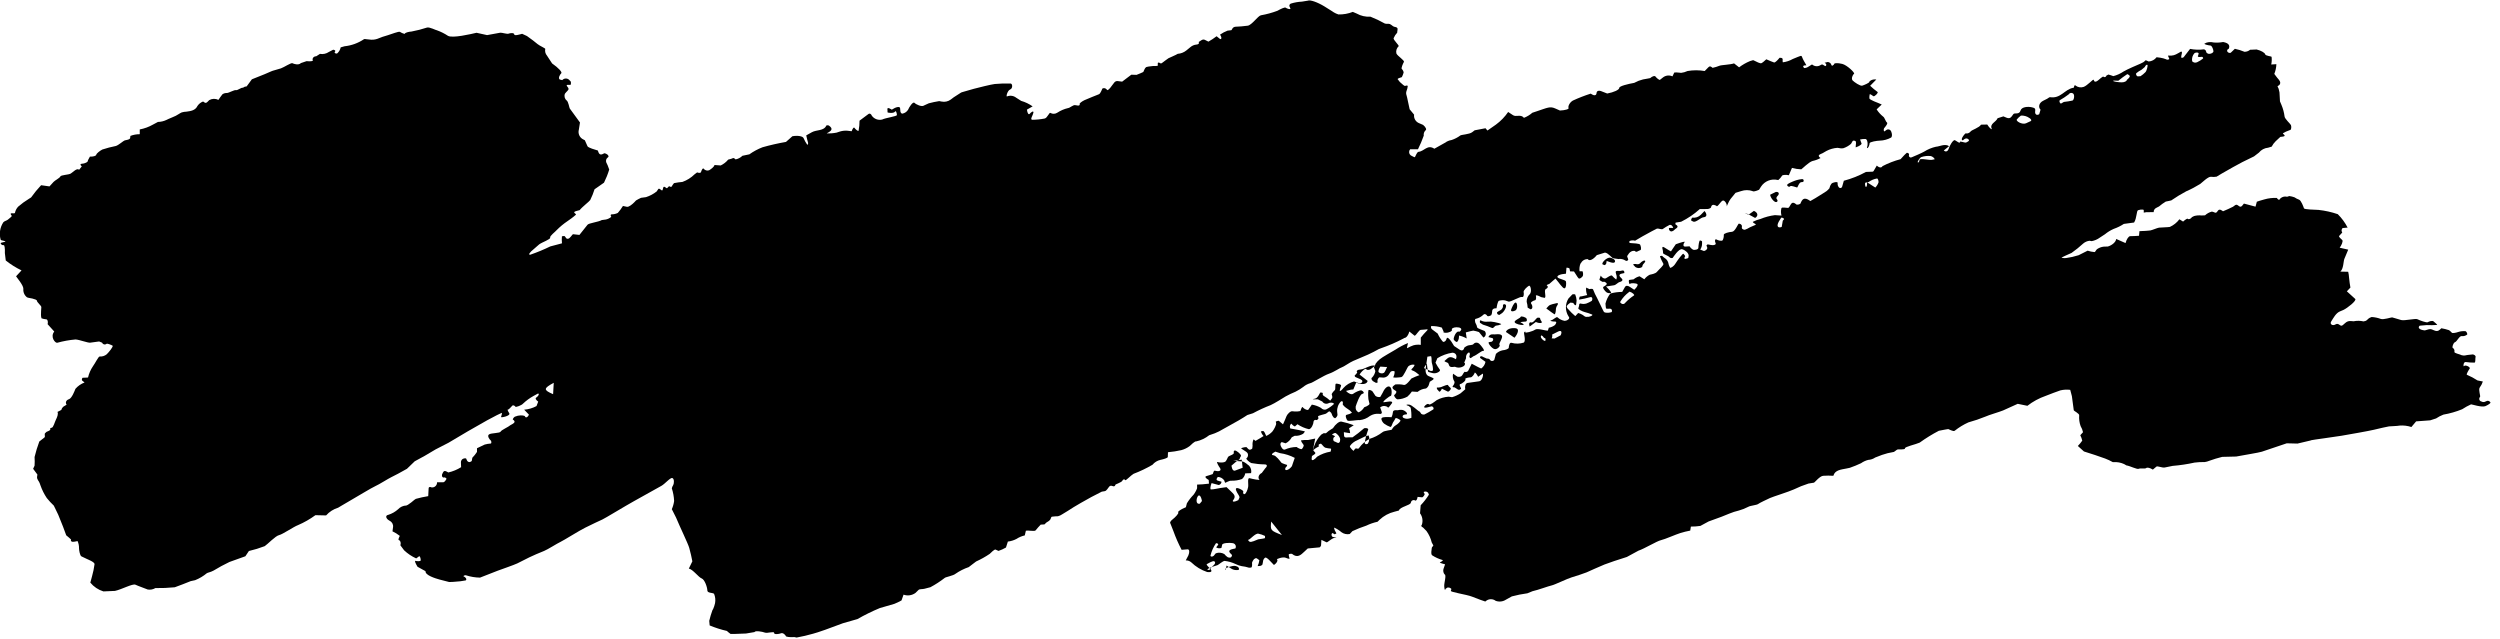 <?xml version="1.0" encoding="UTF-8" standalone="no"?>
<svg xmlns="http://www.w3.org/2000/svg" xmlns:xlink="http://www.w3.org/1999/xlink" xmlns:serif="http://www.serif.com/" width="100%" height="100%" viewBox="0 0 227 58" version="1.1" xml:space="preserve" style="fill-rule:evenodd;clip-rule:evenodd;stroke-linejoin:round;stroke-miterlimit:2;">
    <g id="Group_15427">
        <g id="Group_15426">
            <path id="Path_75509" d="M127.966,30.1C127.896,30.417 127.697,30.68 127.524,30.686L127.414,30.747C126.772,31.085 126.106,31.374 125.421,31.611L125.193,31.697C124.966,31.832 124.528,32.056 124.218,32.197C123.908,32.338 123.153,32.662 122.874,32.772C122.595,32.882 121.974,33.328 121.832,33.356C121.69,33.384 121.137,33.779 120.669,33.934C120.201,34.089 119.111,34.794 118.976,34.793C118.743,34.858 118.526,34.973 118.341,35.129C118.119,35.297 117.882,35.444 117.632,35.567C117.324,35.694 117.024,35.837 116.732,35.997C116.522,36.126 115.721,36.634 115.373,36.785C114.824,36.996 114.29,37.242 113.773,37.521L113.673,37.554L113.26,37.684C112.894,37.933 112.13,38.384 111.56,38.684L111.047,38.969C110.813,39.114 110.567,39.238 110.311,39.34L109.792,39.521C109.449,39.793 109.049,39.983 108.622,40.079C108.492,40.043 108.133,40.396 108.022,40.505C107.794,40.675 107.535,40.8 107.26,40.873C106.862,40.963 106.458,41.026 106.052,41.062L106.036,41.493C106.036,41.585 105.657,41.693 105.436,41.741L105.372,41.755C105.087,41.819 104.83,41.976 104.644,42.201C104.094,42.523 103.519,42.798 102.923,43.024C102.685,43.161 102.208,43.679 102.173,43.596C102.138,43.513 101.995,43.476 101.915,43.644C101.835,43.812 101.263,43.967 101.272,44.027C101.264,44.103 101.198,44.161 101.122,44.161C101.096,44.161 101.071,44.155 101.048,44.142L100.913,44.106C100.857,44.097 100.8,44.111 100.755,44.144C100.604,44.299 100.491,44.566 100.314,44.597L100.041,44.643C99.812,44.755 99.382,44.976 99.088,45.134C98.794,45.292 97.534,45.993 96.976,46.376L96.442,46.702C96.328,46.781 96.202,46.839 96.068,46.874C95.881,46.877 95.695,46.891 95.51,46.917C95.416,46.95 95.423,47.139 95.331,47.217L95.231,47.309C95.079,47.385 94.943,47.491 94.831,47.62L94.761,47.62L94.497,47.636C94.334,47.8 94.181,47.974 94.037,48.155C93.943,48.282 93.343,48.127 93.149,48.194L93.127,48.287L93.05,48.615C92.78,48.676 92.524,48.784 92.293,48.936C92.05,49.063 91.786,49.144 91.514,49.174L91.428,49.445L91.342,49.715C91.127,49.839 90.9,49.942 90.665,50.023C90.573,49.987 90.483,49.946 90.395,49.901C90.303,49.856 89.981,50.177 89.866,50.291C89.474,50.556 89.061,50.788 88.63,50.983L88.299,51.235L87.961,51.493C87.531,51.641 87.122,51.848 86.748,52.107C86.567,52.267 85.821,52.407 85.781,52.475C85.372,52.792 84.937,53.075 84.481,53.319L83.926,53.463C83.754,53.507 83.496,53.473 83.406,53.563L83.128,53.835C82.815,54.066 82.407,54.126 82.041,53.994L81.914,54.359L81.859,54.517C81.648,54.637 81.43,54.742 81.204,54.831C81.077,54.874 80.354,55.081 79.887,55.213C79.189,55.503 78.51,55.837 77.854,56.213L77.586,56.289L76.539,56.589C75.439,57.014 74.22,57.443 73.826,57.541C73.335,57.682 72.836,57.798 72.333,57.889C72.204,57.848 72.068,57.834 71.933,57.85C71.8,57.862 71.373,57.838 71.354,57.757C71.335,57.676 71.103,57.424 70.915,57.502C70.727,57.58 70.272,57.635 70.288,57.466C70.304,57.297 69.672,57.527 69.448,57.439C69.224,57.351 68.574,57.239 68.508,57.393L68.393,57.413L67.737,57.523C66.997,57.556 66.365,57.574 66.337,57.563C66.217,57.481 66.105,57.389 66,57.289C65.466,57.167 64.943,57 64.437,56.789L64.399,56.373C64.477,56.044 64.574,55.72 64.69,55.403L64.752,55.303C64.828,55.131 64.887,54.952 64.927,54.769C64.98,54.483 64.949,54.188 64.837,53.919C64.715,53.799 64.226,53.872 64.226,53.608C64.226,53.344 63.993,52.624 63.709,52.519C63.425,52.414 62.926,51.708 62.547,51.626L62.761,51.186L62.866,50.969C62.817,50.678 62.689,50.127 62.582,49.745C62.475,49.363 61.712,47.792 61.387,47L61.035,46.3L61,46.237C61.105,45.998 61.176,45.746 61.211,45.487C61.192,45.096 61.121,44.709 61,44.336C61.028,44.229 61.073,44.128 61.133,44.036C61.207,43.908 61.24,43.471 61.049,43.407C60.858,43.343 60.389,43.932 60.056,44.115C59.723,44.298 58.274,45.115 57.556,45.51C56.838,45.905 54.874,47.1 54.7,47.168C54.526,47.236 53.654,47.661 53.134,47.915C52.614,48.169 51.168,49.079 50.888,49.206C50.608,49.333 49.71,49.906 49.414,50.021C49.118,50.136 48.214,50.521 48.065,50.605C47.916,50.689 47.265,51.016 46.965,51.159C46.665,51.302 45.515,51.699 45.176,51.826C44.837,51.953 43.786,52.366 43.585,52.448C43.151,52.441 42.719,52.37 42.306,52.236C42.226,52.208 41.995,52.303 42.113,52.342C42.231,52.381 42.439,52.586 42.288,52.701L42.23,52.71L41.798,52.78C41.312,52.827 40.857,52.858 40.787,52.848C40.717,52.838 40.246,52.715 39.9,52.619C39.554,52.523 38.594,52.236 38.638,51.863L38.187,51.614L37.91,51.461C37.71,51.132 37.624,50.891 37.729,50.926C37.834,50.961 38.191,50.988 38.201,50.88C38.211,50.772 38.158,50.495 38.059,50.505L38.023,50.532L37.791,50.704C37.386,50.521 37.014,50.271 36.691,49.965L36.446,49.636L36.356,49.515C36.422,49.299 36.365,49.089 36.228,49.048C36.091,49.007 36.302,48.693 36.302,48.659C36.098,48.495 35.874,48.356 35.637,48.245L35.688,47.87C35.726,47.638 35.609,47.407 35.4,47.3L35.229,47.189C35.003,46.989 35.018,46.789 35.261,46.746C35.59,46.642 35.893,46.469 36.15,46.238C36.344,46.029 36.615,45.907 36.9,45.9L37.037,45.836C37.244,45.701 37.44,45.551 37.624,45.387L37.759,45.296C38.129,45.192 38.504,45.11 38.883,45.05L38.914,44.456L38.92,44.336C38.92,44.219 39.036,44.182 39.183,44.255C39.203,44.258 39.223,44.259 39.244,44.259C39.485,44.259 39.684,44.061 39.684,43.819C39.684,43.81 39.684,43.801 39.683,43.792L40.247,43.792C40.342,43.792 40.465,43.629 40.521,43.521L40.548,43.469C40.472,43.375 40.373,43.324 40.331,43.355C40.289,43.386 40.074,43.355 40.144,43.063L40.23,42.888C40.271,42.804 40.358,42.704 40.56,42.818L40.707,42.901C41.118,42.807 41.511,42.644 41.869,42.42L41.853,42.02L41.853,41.94C41.864,41.836 41.918,41.741 42.003,41.68C42.083,41.626 42.335,41.558 42.346,41.68L42.396,41.8C42.435,41.881 42.509,41.939 42.596,41.959C42.676,41.964 42.83,41.891 42.839,41.838L42.887,41.563C43.047,41.402 43.189,41.225 43.311,41.034L43.311,40.7C43.611,40.554 43.93,40.4 44.011,40.366C44.185,40.317 44.364,40.286 44.544,40.275C44.662,40.275 44.618,40.016 44.544,39.975C44.47,39.934 44.201,39.582 44.403,39.444C44.605,39.306 45.386,39.344 45.457,39.191C45.528,39.038 46.181,38.762 46.342,38.607L46.529,38.502C46.762,38.37 46.799,38.244 46.556,38.088C46.588,37.984 46.656,37.894 46.748,37.836L47.012,37.749C47.353,37.686 47.653,37.72 47.679,37.825C47.705,37.93 47.888,37.958 48.027,37.651L47.741,37.351L47.596,37.2C47.988,37.169 48.369,37.057 48.715,36.871L48.839,36.546L48.869,36.469C48.662,36.326 48.58,36.16 48.688,36.101C48.796,36.042 49.03,35.787 48.859,35.726L48.802,35.758L48.435,35.958C48.093,36.148 47.776,36.38 47.492,36.65C47.365,36.803 46.831,36.997 46.801,36.931C46.771,36.865 46.596,36.731 46.501,36.852C46.406,36.973 46.154,37.222 46.111,37.192C46.068,37.162 46.084,37.281 46.24,37.522C46.396,37.763 45.456,37.953 45.494,37.863C45.532,37.773 45.611,37.482 45.555,37.489C45.499,37.496 44.879,37.813 44.229,38.165C43.579,38.517 41.37,39.8 40.73,40.2L40.11,40.519L39.556,40.804C38.987,41.158 38.131,41.645 37.656,41.886L37.306,42.224L36.952,42.566C36.442,42.859 35.805,43.2 35.538,43.324C35.271,43.448 34.42,43.993 34.083,44.139C33.746,44.285 32.367,45.132 31.652,45.539L31.01,45.915L30.7,46.1C30.279,46.228 29.902,46.471 29.61,46.8L29.371,46.795L28.64,46.778C28.147,47.139 27.614,47.443 27.053,47.684C26.688,47.814 25.658,48.521 25.337,48.59C25.016,48.659 24.302,49.414 24.037,49.59C23.569,49.771 23.088,49.918 22.599,50.032L22.532,50.132L22.28,50.509C21.796,50.688 21.144,50.921 20.833,51.028C20.339,51.264 19.857,51.525 19.389,51.81L19.17,51.91C19.048,51.967 18.891,51.983 18.779,52.049C18.46,52.314 18.101,52.527 17.716,52.681L17.316,52.767C16.937,52.924 16.286,53.174 15.869,53.324C15.283,53.383 14.695,53.407 14.106,53.398C13.899,53.521 13.654,53.568 13.416,53.529C13.233,53.45 12.546,53.211 12.297,53.091C12.048,52.971 11.035,53.528 10.441,53.654L9.863,53.68L9.39,53.7C8.923,53.556 8.51,53.278 8.2,52.9L8.26,52.687L8.36,52.314C8.462,51.956 8.537,51.591 8.585,51.222C8.597,51.032 7.955,50.79 7.885,50.752C7.815,50.714 7.525,50.586 7.391,50.516C7.257,50.446 7.175,49.954 7.175,49.785C7.181,49.56 7.136,49.336 7.044,49.13L7.017,49.135L6.784,49.181C6.529,49.237 6.384,49.15 6.454,48.988L6.245,48.8L6.013,48.606C5.907,48.282 5.582,47.445 5.291,46.746L4.991,46.126L4.886,45.911C4.658,45.695 4.444,45.464 4.247,45.22C4.012,44.868 3.822,44.489 3.681,44.09L3.6,43.864C3.534,43.664 3.326,43.53 3.368,43.273L3.397,43.091C3.227,42.869 3.051,42.633 3.008,42.566L3.029,42.522L3.139,42.283C3.156,42.021 3.156,41.759 3.139,41.497C3.254,41.02 3.398,40.549 3.569,40.089L4.042,39.717C4.128,39.649 4.009,39.417 4.095,39.336L4.228,39.21C4.455,39.127 4.607,39.03 4.567,38.994C4.527,38.958 4.546,38.85 4.696,38.837C4.846,38.824 4.977,38.3 5.079,38.103C5.181,37.906 5.322,37.56 5.217,37.403L5.435,37.291L5.566,37.223C5.594,37.111 5.656,37.009 5.743,36.933L5.81,36.892L6.049,36.745C5.907,36.552 6.005,36.328 6.265,36.245C6.525,36.162 6.772,35.497 6.85,35.305C7.073,35.047 7.358,34.85 7.677,34.73L7.447,34.54C7.403,34.504 7.469,34.304 7.493,34.303L7.993,34.279C8.077,33.914 8.228,33.568 8.438,33.259C8.613,33.03 8.956,32.337 9.048,32.371C9.279,32.39 9.509,32.318 9.688,32.171C9.872,32 10.326,31.445 10.219,31.383C10.112,31.321 9.719,31.161 9.676,31.221C9.63,31.258 9.572,31.278 9.513,31.278C9.406,31.278 9.31,31.213 9.27,31.115L9.148,31.066L9,31.005C8.773,31.029 8.412,31.077 8.2,31.113C7.988,31.149 7.226,30.844 6.86,30.823C6.298,30.872 5.742,30.973 5.198,31.123C5.016,31.171 4.533,30.594 4.927,30.104L4.433,29.557L4.326,29.44C4.376,29.206 4.326,29.006 4.204,28.995C4.056,28.983 3.91,28.953 3.769,28.904C3.736,28.798 3.72,28.688 3.721,28.577C3.721,28.456 3.736,28.028 3.753,27.892C3.77,27.756 3.338,27.455 3.341,27.269L3.232,27.2C3.036,27.124 2.831,27.074 2.622,27.049L2.456,27C2.218,26.818 2.091,26.525 2.121,26.227C2.137,25.898 1.477,25.143 1.459,25.087L1.484,25.06L1.955,24.552C1.445,24.308 0.964,24.006 0.523,23.652L0.486,23.352L0.442,22.98C0.461,22.555 0.412,22.231 0.334,22.259C0.319,22.262 0.304,22.263 0.289,22.263C0.174,22.263 0.074,22.18 0.054,22.066L0.115,22.039C0.303,21.958 0.851,21.969 0.142,21.818C0.109,21.811 0.062,21.782 0.059,21.76C-0.094,21.223 -0.004,20.645 0.305,20.18C0.386,20.08 0.585,20.041 0.705,19.951C0.848,19.842 1.099,19.634 1.07,19.6C0.736,19.2 1.32,19.467 1.359,19.324C1.402,19.116 1.501,18.923 1.646,18.768C1.948,18.504 2.273,18.267 2.616,18.059L2.825,17.926C3.102,17.536 3.405,17.166 3.733,16.817L4.433,16.917L4.492,16.926C4.578,16.837 4.744,16.655 4.861,16.52C4.978,16.385 5.414,16.171 5.479,16.025C5.544,15.879 6.21,15.882 6.422,15.76C6.634,15.638 6.968,15.228 7.187,15.413L7.412,15.125L7.427,15.106C7.261,14.973 7.275,14.865 7.457,14.865C7.639,14.865 8.026,14.727 7.982,14.559L8.031,14.469L8.165,14.22C8.465,14.236 8.726,14.158 8.743,14.045C8.76,13.932 9.079,13.684 9.292,13.576C9.693,13.445 10.101,13.338 10.515,13.256C10.757,13.193 11.215,12.774 11.329,12.746C11.443,12.718 11.829,12.68 11.82,12.51L11.834,12.394L11.84,12.34C12.111,12.236 12.4,12.184 12.69,12.186L12.69,11.753C13.114,11.673 13.521,11.523 13.896,11.309L14.172,11.162L14.341,11.072C14.608,11.067 14.871,11.005 15.113,10.89L15.3,10.8C15.52,10.7 15.75,10.619 15.964,10.513C16.151,10.421 16.311,10.288 16.503,10.206C16.642,10.165 16.787,10.142 16.932,10.139C17.359,10.085 17.747,10.011 17.932,9.616C18.052,9.44 18.22,9.304 18.417,9.224C18.497,9.184 18.617,9.474 18.827,9.262L18.999,9.091C19.256,8.945 19.569,8.937 19.833,9.069L20,8.823C20.05,8.752 20.107,8.684 20.157,8.614L20.194,8.564C20.313,8.479 20.457,8.437 20.603,8.445C20.794,8.436 21.276,8.145 21.426,8.183C21.576,8.221 21.908,7.926 22.059,7.968L22.204,7.883C22.259,7.851 22.379,7.87 22.404,7.834L22.871,7.2C23.73,6.865 24.52,6.539 24.626,6.478C24.732,6.417 25.226,6.306 25.51,6.207C25.794,6.108 26.434,5.675 26.556,5.741C26.678,5.807 27.113,5.948 27.324,5.726L27.582,5.639L27.835,5.553C28.206,5.59 28.461,5.553 28.402,5.466C28.343,5.379 28.411,5.113 28.716,5.108L28.859,5.016L29.052,4.892C29.336,4.943 29.628,4.879 29.865,4.715L30.165,4.56L30.257,4.512C30.42,4.539 30.494,4.619 30.421,4.691L30.373,4.764C30.405,4.814 30.455,4.849 30.512,4.864L30.612,4.854C30.777,4.71 30.891,4.516 30.935,4.301L31.285,4.201C31.915,4.135 32.52,3.915 33.046,3.561C33.078,3.53 33.196,3.55 33.272,3.561L33.532,3.588C33.776,3.628 34.027,3.607 34.261,3.527C34.571,3.395 34.89,3.285 35.216,3.197C35.508,3.116 36.216,2.82 36.323,2.897C36.43,2.974 36.758,3.124 36.771,3.048C36.784,2.972 37.094,2.879 37.371,2.862C37.845,2.773 38.313,2.653 38.771,2.503C39.007,2.433 39.602,2.759 39.671,2.75C40.023,2.876 40.359,3.044 40.671,3.25C41.071,3.494 42.759,3.093 43.271,2.976L43.812,3.096L44.226,3.188C44.75,3.088 45.291,2.988 45.426,2.969C45.561,2.95 46.052,3.116 46.187,3.055C46.322,2.994 46.694,2.961 46.696,3.127C46.698,3.293 47.309,3.092 47.408,3.069L47.467,3.096L47.85,3.273C48.21,3.525 48.644,3.855 48.814,4.005C48.984,4.155 49.562,4.398 49.508,4.449C49.464,4.662 49.522,4.884 49.665,5.049L49.814,5.277L50.131,5.76C50.707,6.16 51.079,6.56 50.959,6.66C50.839,6.76 50.651,7.116 50.831,7.221L51.01,7.265L51.055,7.276C51.208,7.1 51.477,7.079 51.655,7.229L51.81,7.387C51.864,7.441 51.829,7.552 51.837,7.637C51.856,7.818 51.237,7.549 51.537,7.898C51.737,8.126 51.545,8.212 51.417,8.363L51.299,8.502C51.207,8.715 51.266,8.964 51.444,9.113C51.613,9.227 51.688,9.78 51.734,9.849C51.78,9.918 52.249,10.559 52.662,11.123L52.562,11.764C52.457,12.122 52.63,12.506 52.968,12.664L53.104,12.736C53.178,12.899 53.287,13.144 53.345,13.279C53.403,13.414 54.058,13.603 54.285,13.667L54.319,13.767C54.419,14.078 54.582,14.085 54.863,13.922C54.896,13.902 55.004,13.943 55.063,13.977L55.154,14.034C55.27,14.134 55.289,14.249 55.198,14.287C55.046,14.388 54.984,14.583 55.051,14.753L55.108,14.872L55.173,15.007C55.233,15.159 55.297,15.334 55.317,15.395C55.193,15.805 55.035,16.203 54.844,16.586L54.274,16.986L53.985,17.186C53.88,17.521 53.749,17.847 53.593,18.162C53.51,18.297 52.863,18.782 52.633,19.08L52.346,19.157C51.86,19.287 52.386,19.41 52.286,19.5C52.156,19.619 52.019,19.73 51.877,19.833L51.513,20.091C51.168,20.324 50.847,20.59 50.554,20.886C50.428,21.043 49.905,21.422 49.954,21.576C50.003,21.73 49.245,21.983 48.967,22.182L48.737,22.382L48.476,22.61C48.076,22.925 47.934,23.158 48.151,23.127C48.771,22.914 49.376,22.663 49.965,22.375L50.651,22.194L51.028,22.094C51.005,21.884 51.003,21.672 51.022,21.461L51.061,21.449C51.129,21.429 51.261,21.422 51.28,21.449L51.357,21.549C51.433,21.717 51.61,21.728 51.751,21.572L51.864,21.449C51.923,21.385 51.994,21.262 52.043,21.267L52.612,21.331C52.897,20.984 53.226,20.569 53.344,20.411C53.462,20.253 54.329,20.163 54.644,19.981L55.015,19.931C55.183,19.896 55.341,19.822 55.475,19.714L55.504,19.693C55.419,19.564 55.435,19.46 55.537,19.463C55.731,19.463 55.922,19.419 56.096,19.335C56.27,19.137 56.426,18.925 56.564,18.701L56.922,18.778C57.097,18.815 57.422,18.545 57.6,18.361L57.75,18.202C57.897,18.113 58.049,18.033 58.205,17.962C58.255,17.947 58.48,17.932 58.659,17.9C59.01,17.787 59.338,17.612 59.627,17.383L59.761,17.183C59.902,16.968 60.134,17.549 60.194,17.143C60.256,16.718 60.499,17.165 60.579,17.081L60.754,16.9C60.887,17.014 61.021,16.978 61.054,16.821L61.14,16.707L61.199,16.629C61.453,16.577 61.709,16.54 61.967,16.519C62.379,16.371 62.755,16.135 63.067,15.828L63.257,15.684L63.297,15.654C63.476,15.724 63.637,15.707 63.655,15.615C63.673,15.523 63.815,15.197 63.889,15.315C64.005,15.468 64.209,15.527 64.389,15.461C64.547,15.361 64.831,15.172 64.879,14.982L65.214,15.007L65.441,15.024C65.703,14.898 65.935,14.717 66.12,14.492L66.392,14.421C66.527,14.385 66.592,14.281 66.733,14.421L66.789,14.474C67.025,14.429 67.242,14.315 67.412,14.145L67.741,14.076L68.041,14.014C68.412,13.75 68.816,13.533 69.241,13.37C69.941,13.172 70.65,13.011 71.366,12.886L71.646,12.639L71.946,12.371C72.423,12.285 72.879,12.359 72.96,12.535C73.055,12.753 73.171,12.962 73.307,13.157C73.368,13.105 73.392,13.021 73.368,12.944C73.341,12.844 73.229,12.444 73.206,12.293L73.719,12.005C74.142,11.768 74.819,11.905 75.033,11.394C75.105,11.367 75.184,11.367 75.256,11.394C75.634,11.666 75.581,11.853 75.073,12.102L75.058,12.109C75.362,12.125 75.666,12.102 75.964,12.042L76.186,11.968C76.425,11.883 76.68,11.849 76.933,11.868L77.333,11.916C77.412,11.658 77.533,11.516 77.593,11.616C77.653,11.716 77.924,11.961 77.961,11.868C78.018,11.568 78.046,11.263 78.045,10.958L78.724,10.451L78.838,10.366C78.954,10.266 79.102,10.333 79.165,10.511C79.376,10.805 79.747,10.942 80.099,10.855C80.414,10.696 81.44,10.566 81.44,10.445C81.44,10.324 81.36,9.977 81.264,10.138C81.168,10.299 80.622,10.269 80.579,10.185L80.589,10.105C80.606,9.98 80.448,9.645 80.903,9.914L80.976,9.957C81.347,9.71 81.684,9.641 81.726,9.806L81.737,9.916L81.749,10.038C81.744,10.193 81.827,10.32 81.933,10.32C82.153,10.28 82.345,10.147 82.459,9.955C82.533,9.755 82.895,9.192 83.034,9.338C83.173,9.484 83.709,9.738 83.904,9.576L84.089,9.491L84.334,9.38C84.646,9.297 84.962,9.23 85.281,9.18L85.499,9.222C85.788,9.281 86.089,9.215 86.327,9.04C86.419,8.972 86.51,8.901 86.602,8.832L87.275,8.399L87.407,8.355C87.551,8.305 88.007,8.174 88.422,8.064C88.837,7.954 90.003,7.664 90.322,7.628C90.808,7.581 91.296,7.567 91.784,7.588C91.94,7.62 91.971,8.033 91.719,8.127C91.467,8.221 91.319,8.84 91.448,8.751C91.723,8.643 92.035,8.689 92.268,8.871L92.505,9.022L92.722,9.16C93.095,9.267 93.447,9.436 93.763,9.66L93.331,9.905L93.245,9.954C93.285,10.289 93.403,10.454 93.506,10.325C93.609,10.196 93.873,10.004 93.833,10.235C93.793,10.466 93.504,10.847 93.717,10.876C94.099,10.874 94.481,10.836 94.856,10.762C95.102,10.713 95.275,10.168 95.382,10.256C95.576,10.367 95.818,10.357 96.003,10.232C96.304,10.035 96.637,9.892 96.988,9.811C97.146,9.803 97.452,9.504 97.626,9.547L97.788,9.572L97.888,9.588C98.004,9.588 98.069,9.526 98.032,9.46C97.995,9.394 98.199,9.226 98.471,9.095C98.743,8.964 99.623,8.625 99.782,8.558C99.941,8.491 100.067,8.071 100.099,8.038C100.198,7.988 100.316,7.994 100.409,8.053L100.491,8.128L100.537,8.171C100.575,8.241 100.777,8.047 100.988,7.739L101.194,7.472C101.262,7.4 101.357,7.358 101.457,7.358L101.89,7.414C102.19,7.184 102.566,6.9 102.726,6.782L102.926,6.789L103.199,6.797C103.446,6.702 103.713,6.589 103.792,6.545C103.871,6.501 103.892,6.215 104.085,6.088L104.285,6.043C104.544,5.999 104.806,5.98 105.068,5.988C105.249,5.988 104.923,5.482 105.409,5.765C105.446,5.786 105.68,5.586 105.82,5.486C105.908,5.412 106.001,5.346 106.099,5.286C106.312,5.179 106.547,5.099 106.756,4.986L106.94,4.886C107.222,4.867 107.493,4.762 107.714,4.586L108.096,4.274C108.244,4.148 108.426,4.07 108.619,4.049C108.746,4.057 108.946,3.959 108.834,3.819L109.06,3.669C109.321,3.494 109.438,3.654 109.636,3.738L109.731,3.779C109.987,3.632 110.233,3.469 110.467,3.29L110.757,3.523C110.864,3.609 110.974,3.494 110.837,3.244L110.78,3.144C110.991,2.996 111.22,2.874 111.461,2.783L111.802,2.742C111.869,2.733 111.882,2.442 112.202,2.425L112.336,2.419C112.488,2.419 112.918,2.381 113.291,2.333C113.664,2.285 114.217,1.445 114.491,1.388C115.003,1.299 115.505,1.162 115.991,0.979C116.269,0.818 116.664,0.634 116.739,0.696C116.814,0.758 117.108,0.883 117.175,0.796L117.156,0.746L117.117,0.646C117.09,0.61 117.075,0.566 117.075,0.52C117.075,0.431 117.132,0.351 117.217,0.323C117.542,0.223 117.878,0.164 118.217,0.148L118.556,0.093L118.756,0.061C118.947,-0.039 119.624,0.194 120.262,0.585L120.844,0.95L120.944,1.012C121.123,1.144 121.323,1.246 121.535,1.312C121.979,1.322 122.421,1.243 122.835,1.08L123.188,1.231C123.568,1.445 124.001,1.543 124.436,1.515C124.883,1.69 125.318,1.896 125.736,2.133C125.858,2.19 126.058,2.133 126.192,2.181C126.355,2.241 126.475,2.42 126.635,2.44C127.019,2.49 126.881,2.713 126.873,2.865L126.867,2.965C126.731,3.109 126.621,3.277 126.544,3.46C126.48,3.623 127.096,4.14 126.99,4.204C126.814,4.368 126.737,4.614 126.79,4.849C126.879,5.085 127.56,5.485 127.472,5.63C127.384,5.775 127.21,6.201 127.28,6.258C127.35,6.315 127.48,6.521 127.441,6.615C127.403,6.748 127.352,6.877 127.29,7C127.24,7.044 126.99,7.064 126.899,7.18L126.933,7.224L127.108,7.446C127.335,7.67 127.55,7.832 127.586,7.806C127.622,7.78 127.832,7.718 127.821,7.836C127.805,7.982 127.768,8.125 127.712,8.26C127.665,8.384 127.665,8.521 127.712,8.645C127.772,8.808 127.902,9.55 127.996,9.923L128.257,10.237L128.399,10.409C128.354,10.747 128.551,11.074 128.871,11.192L129.152,11.313L129.217,11.341C129.459,11.541 129.56,11.766 129.441,11.833C129.311,11.956 129.249,12.137 129.278,12.314C129.128,12.738 128.952,13.153 128.75,13.555L128.04,13.555C127.98,13.624 127.947,13.712 127.947,13.804C127.947,13.958 128.04,14.097 128.183,14.155L128.383,14.255C128.476,14.301 128.473,14.288 128.583,14.041C128.627,13.941 128.722,13.791 128.807,13.784C129.307,13.747 129.616,13.084 130.237,13.505L131.307,12.905L131.351,12.865C131.495,12.786 131.652,12.734 131.814,12.71C132.094,12.617 132.357,12.48 132.594,12.304C132.674,12.224 133.416,12.204 133.674,12.004L133.898,11.832L134.884,11.644L135.059,11.853C135.24,11.733 135.585,11.491 135.828,11.316C136.261,10.999 136.638,10.611 136.941,10.168L137.386,10.461C137.654,10.637 138.075,10.367 138.337,10.661L138.372,10.7C138.652,10.592 138.911,10.436 139.136,10.238L139.49,10.121C140.543,9.771 140.735,9.637 141.213,9.847L141.644,10.036C142.136,10.013 142.487,9.906 142.424,9.799C142.361,9.692 142.494,9.32 142.813,9.133C143.341,8.889 143.884,8.678 144.438,8.501L144.57,8.582C144.736,8.682 144.947,8.692 144.964,8.459C144.983,8.207 145.228,8.215 145.364,8.269L145.935,8.492C146.535,8.381 147.035,8.151 147.029,7.982C147.023,7.813 147.863,7.617 148.384,7.525L148.784,7.337C149.048,7.237 149.323,7.17 149.603,7.137L149.834,7.093C150.034,6.917 150.248,6.852 150.317,6.949C150.386,7.046 150.64,7.284 150.723,7.249L150.765,7.216L150.987,7.041C151.232,6.84 151.573,6.799 151.859,6.935L152.017,6.602C152.04,6.554 152.362,6.582 152.538,6.602L152.638,6.617C152.843,6.594 153.042,6.537 153.228,6.449C153.744,6.36 154.272,6.36 154.788,6.449L155.099,6.13C155.21,6.015 155.286,5.985 155.439,6.109L155.503,6.161C155.717,6.116 155.927,6.051 156.13,5.969C156.301,5.896 157.123,5.874 157.452,5.755L157.537,5.822L157.909,6.114C158.213,5.884 158.545,5.693 158.897,5.548L159.164,5.468C159.203,5.456 159.273,5.5 159.323,5.524C159.853,5.782 159.891,5.812 160.107,5.624L160.381,5.383C160.645,5.504 160.961,5.633 161.081,5.671C161.201,5.709 161.491,5.364 161.581,5.249L161.667,5.249C161.967,5.257 161.83,5.47 161.867,5.602L161.882,5.658C162.199,5.618 162.505,5.516 162.782,5.358L163.22,5.177C163.71,4.977 163.52,5.055 163.78,5.506L164.02,5.928C163.72,5.915 163.641,6.028 163.834,6.183L163.964,6.161C164.185,6.122 164.499,5.827 164.548,5.861C164.747,6.032 165.034,6.062 165.264,5.935C165.502,5.761 165.552,5.926 165.695,5.983L165.752,6.005C165.879,5.925 165.844,5.787 165.677,5.698L165.964,5.629C166.082,5.64 166.188,5.705 166.252,5.805C166.308,5.938 166.32,6.051 166.49,5.885L166.528,5.848C166.51,5.716 166.848,5.696 167.278,5.803C167.708,5.91 168.473,6.628 168.342,6.711C168.211,6.794 168.072,7.16 168.223,7.311C168.374,7.462 168.908,7.829 169.087,7.778C169.266,7.727 169.737,7.523 169.737,7.435C169.737,7.347 170.022,7.165 170.369,7.22L169.996,7.599L169.81,7.788C170.021,7.99 170.246,8.178 170.482,8.35C170.589,8.416 170.192,8.806 170.105,8.736C170.018,8.666 169.79,8.52 169.771,8.553C169.745,8.673 169.734,8.796 169.74,8.919C169.74,9.088 170.54,9.325 170.862,9.49L170.49,9.843L170.398,9.931C170.558,10.181 170.758,10.404 170.99,10.589C171.129,10.672 171.209,11.037 171.335,11.121C171.461,11.205 171.142,11.565 171.08,11.64C171.018,11.715 171.037,11.969 171.113,11.926L171.175,11.881L171.261,11.819C171.313,11.772 171.381,11.746 171.451,11.746C171.531,11.746 171.607,11.78 171.661,11.84C171.761,11.953 171.861,12.335 171.721,12.487C171.402,12.662 171.047,12.759 170.683,12.77C170.451,12.77 169.758,12.879 169.758,13.011C169.758,13.143 169.649,13.486 169.518,13.445L169.518,13.434L169.574,13.172C169.602,12.872 169.512,12.619 169.374,12.619C169.213,12.614 169.052,12.63 168.895,12.667C168.903,12.694 168.975,12.888 169.029,13.028C169.083,13.168 168.39,13.457 168.498,13.355L168.498,13.299C168.51,13.13 168.567,12.857 168.47,12.81C168.176,12.664 168.191,12.924 168.07,13.062C167.864,13.242 167.623,13.378 167.362,13.462C167.232,13.484 167.099,13.477 166.973,13.441L166.84,13.422C166.491,13.447 166.15,13.544 165.84,13.707L165.496,13.907C165.351,13.992 164.903,14.072 165.304,14.349C165.077,14.473 164.834,14.564 164.581,14.618C164.245,14.707 163.623,15.348 163.552,15.375C163.267,15.365 162.985,15.321 162.711,15.244L162.569,15.577L162.428,15.91C162.128,15.852 161.851,15.875 161.807,15.96C161.715,16.106 161.601,16.237 161.469,16.349L161.413,16.34C160.831,16.202 160.222,16.448 159.897,16.95L159.722,17.23C159.438,17.365 159.171,17.419 159.13,17.35C158.797,17.236 158.434,17.236 158.101,17.35L157.669,17.483L157.587,17.509L157.134,18.067C156.947,18.296 156.746,18.88 156.787,18.708C156.828,18.536 156.596,18.142 156.415,18.216C156.234,18.29 155.925,18.87 155.853,18.691L155.739,18.638C155.557,18.553 155.394,18.605 155.363,18.827C155.354,18.889 155.154,18.978 155.041,18.979L154.341,18.984C153.831,19.442 153.261,19.829 152.647,20.134L152.147,20.213C152.131,20.213 152.11,20.367 152.147,20.386C152.428,20.542 152.331,20.664 152.121,20.795C152.03,20.852 151.97,20.958 151.871,20.985L151.754,21.018C151.631,21.002 151.537,20.896 151.537,20.771C151.537,20.745 151.541,20.72 151.549,20.695L151.927,20.695C151.877,20.495 151.727,20.372 151.585,20.428C151.373,20.535 151.169,20.658 150.976,20.796C150.89,20.864 150.543,20.722 150.458,20.754C150.373,20.786 149.697,21.148 149.134,21.463L148.634,21.757L148.466,21.857C148.31,21.81 148.143,21.815 147.99,21.873C147.913,21.927 147.884,22.066 148.09,22.073C148.296,22.08 148.863,22.113 148.922,22.212C148.981,22.311 149.073,22.678 148.939,22.712L148.833,22.76L148.733,22.804C148.633,22.877 148.515,22.882 148.476,22.814C148.437,22.746 148.136,22.74 147.92,22.994L147.76,23.226C147.721,23.283 147.793,23.392 147.817,23.477L147.837,23.545C147.864,23.618 147.781,23.684 147.653,23.692L147.579,23.65C147.42,23.55 147.235,23.501 147.048,23.509L146.975,23.523C146.888,23.517 146.675,23.486 146.499,23.455C146.323,23.424 146.069,22.987 145.735,22.934L145.491,23.01L144.991,23.166C144.667,23.573 144.3,23.738 144.175,23.531L144.088,23.531C143.916,23.543 143.756,23.623 143.642,23.752L143.5,23.952C143.419,24.169 143.393,24.403 143.422,24.633L143.693,24.633C143.75,24.766 143.76,24.915 143.722,25.055C143.681,25.144 143.44,25.373 143.332,25.268C143.224,25.163 143.032,24.798 142.918,24.65L142.684,24.644L142.568,24.644C142.541,24.566 142.525,24.486 142.52,24.404C142.52,24.368 142.396,24.291 142.232,24.312L142.232,24.34L142.19,24.85C141.667,24.886 141.326,25.035 141.43,25.182C141.534,25.329 142.145,25.409 142.186,25.552C142.227,25.695 142.218,26.147 142.059,26.182C141.9,26.217 141.487,25.569 141.237,25.295L140.773,25.695L140.673,25.784C140.473,25.842 140.386,25.912 140.473,25.939C140.56,25.966 140.596,26.129 140.373,26.239C140.15,26.349 140.429,26.92 140.265,27.049L140.165,27.027L139.932,26.978C139.638,26.815 139.432,26.763 139.461,26.863C139.49,26.963 139.496,27.25 139.381,27.263C139.266,27.276 138.921,27.447 139.027,27.563C139.133,27.679 139.233,28.057 138.974,28.087L138.855,28.018L138.711,27.933C138.703,27.753 138.673,27.575 138.622,27.402C138.614,27.146 138.712,26.898 138.894,26.717C139.116,26.517 138.982,25.864 138.822,25.95C138.662,26.036 138.303,26.374 138.345,26.526C138.387,26.678 138.36,27.033 138.202,26.965C138.044,26.897 137.173,27.431 136.983,27.387L136.82,27.331L136.661,27.276C136.475,27.244 136.284,27.256 136.103,27.311C135.99,27.361 135.911,27.811 135.885,27.99L135.854,27.99C135.366,27.998 135.531,28.306 135.448,28.51L135.403,28.62C135.23,28.727 135.062,28.746 135.027,28.662C134.992,28.578 134.812,28.453 134.702,28.569C134.513,28.754 134.278,28.884 134.021,28.946C133.858,28.931 133.945,29.326 133.995,29.369C134.06,29.476 134.103,29.595 134.122,29.719C134.148,29.834 134.68,29.988 134.801,30.051C134.87,30.121 134.909,30.215 134.909,30.314C134.909,30.458 134.826,30.589 134.696,30.651L134.396,30.281L134.289,30.15C134.121,30.093 133.949,30.049 133.774,30.019C133.733,30.019 133.385,30.099 133.095,30.182L133.144,30.517L133.176,30.734C132.96,30.61 132.726,30.52 132.483,30.466L132.46,30.732C132.443,30.847 132.392,30.955 132.314,31.041L132.296,31.062C132.159,31.024 132.046,30.927 131.988,30.798C132.014,30.592 132.093,30.396 132.217,30.229L132.343,30.122C132.382,30.089 132.518,30.134 132.556,30.101C132.624,30.044 132.697,29.95 132.684,29.881C132.671,29.812 132.551,29.744 132.468,29.736L132.251,29.715C131.968,29.722 131.78,29.828 131.833,29.949C131.886,30.07 131.511,30.231 131.285,30.219L131.078,30.195C131.072,30.195 131.087,30.133 131.078,30.106L130.916,29.745C130.606,29.646 130.281,29.599 129.956,29.607L129.935,29.663C129.921,29.754 129.957,29.846 130.03,29.903L130.543,30.289C130.664,30.565 130.828,30.819 131.029,31.043L131.111,31.036C131.197,31.012 131.268,30.95 131.304,30.868L131.353,30.751C131.39,30.513 131.694,30.813 132.032,31.417L132.526,31.745C132.689,31.854 132.868,31.855 132.937,31.633L132.958,31.566C133.055,31.483 133.165,31.417 133.284,31.372C133.397,31.33 133.744,31.341 133.791,31.239C133.859,31.158 133.959,31.11 134.065,31.11C134.159,31.11 134.248,31.147 134.315,31.212C134.515,31.401 134.875,31.877 134.697,31.855C134.519,31.833 134.081,32.255 133.787,32.348L133.562,32.504L133.539,32.52C133.469,32.504 133.419,32.441 133.419,32.369C133.419,32.348 133.423,32.328 133.431,32.309C133.471,32.23 133.494,32.009 133.381,32.009C133.268,32.009 133.081,32.238 133.119,32.52L133.033,32.732L132.95,32.932C133.05,32.967 133.05,33.095 132.94,33.216C132.7,33.395 132.38,33.429 132.108,33.302L131.908,33.323C131.462,33.367 131.63,33.014 131.425,32.93C131.125,32.808 131.117,32.802 131.232,32.714C131.446,32.549 131.574,32.29 132.016,32.521L132.197,32.615C132.334,32.298 132.19,32.033 131.878,32.025C131.394,32.099 130.93,32.269 130.513,32.525L130.419,32.749L130.343,32.93C130.457,33.158 130.591,33.375 130.743,33.579C130.833,33.684 130.443,33.979 130.055,33.873L129.696,33.773L129.684,33.773C129.615,33.523 129.574,33.266 129.56,33.007L129.432,33.182C129.232,33.459 129.293,33.458 129.604,33.551C129.736,33.59 129.877,33.738 130.028,33.673L130.114,33.635C130.121,33.417 130.09,33.199 130.022,32.991C129.955,32.785 130.038,32.275 129.888,32.343L129.776,32.36L129.606,32.387C129.559,32.74 129.49,33.216 129.454,33.448C129.418,33.68 129.446,34.062 129.748,34.163L129.967,34.254C130.26,34.376 130.245,34.412 129.877,34.632L129.825,34.663C129.803,34.731 129.758,34.875 129.725,34.983C129.692,35.091 129.525,35.296 129.425,35.283C129.164,35.311 128.918,35.416 128.716,35.583L128.422,35.565L128.199,35.551C128.083,35.722 127.946,35.878 127.791,36.015C127.519,36.164 127.215,36.248 126.905,36.261C126.733,36.245 126.523,35.906 126.605,35.861C126.687,35.816 126.89,35.567 126.728,35.486L126.613,35.412C126.448,35.306 126.351,35.177 126.539,35.029L126.69,34.909C126.953,34.88 127.219,34.895 127.478,34.952C127.687,35.006 128.102,34.424 128.155,34.37C128.392,34.251 128.637,34.149 128.888,34.062L128.624,33.851C128.544,33.785 128.456,33.73 128.362,33.687L128.273,33.648C128.151,33.625 128.119,33.548 128.201,33.485C128.283,33.422 128.501,33.154 128.421,33.118C128.23,33.082 128.033,33.133 127.883,33.255C127.749,33.398 127.446,34.202 127.245,34.24C127.044,34.278 126.454,34.326 126.513,34.24C126.594,34.081 126.636,33.905 126.634,33.727L126.563,33.699C126.462,33.674 126.354,33.694 126.269,33.755L126.135,33.955C126.014,34.197 125.744,34.329 125.479,34.275L125.247,34.263C125.194,34.263 125.088,34.433 125.076,34.531L125.067,34.615C125.142,34.715 125.076,34.778 124.921,34.756L124.816,34.695L124.661,34.607C124.518,34.475 124.483,34.331 124.583,34.284C124.739,34.122 124.844,33.918 124.883,33.696L124.752,33.346C124.821,33.248 124.874,33.14 124.908,33.025C125.012,32.875 125.137,32.74 125.279,32.625C125.479,32.443 126.416,31.925 126.707,31.748C127.066,31.511 127.447,31.31 127.845,31.148L127.836,31.191L127.795,31.379C127.736,31.572 127.75,31.667 127.827,31.588C127.991,31.495 128.162,31.416 128.34,31.354C128.557,31.294 128.784,31.281 129.007,31.315L129.007,30.655C129.187,30.426 129.38,30.208 129.586,30.002C129.651,29.952 129.63,29.88 129.568,29.902C129.506,29.924 129.177,29.932 129.003,29.951C128.829,29.97 128.618,30.417 128.453,30.489L128.415,30.458L127.966,30.1ZM126.528,33.249C126.301,33.298 126.07,33.322 125.838,33.323L125.651,33.309L125.334,33.288C125.197,33.488 125.126,33.71 125.177,33.788C125.307,33.916 125.507,33.942 125.665,33.851C125.822,33.724 126.103,32.831 126.155,33.057C126.207,33.283 126.634,33.212 126.528,33.247M50.28,34.758C49.332,35.27 49.33,35.407 50.222,35.793C50.24,35.474 50.256,35.183 50.28,34.758" style="fill-rule:nonzero;"></path>
            <g id="Path_75510" transform="matrix(1,0,0,1,-17.913,-0.643)">
                <path d="M130.688,52.056C130.489,52.02 130.296,51.955 130.116,51.863C129.795,51.709 129.451,51.611 129.097,51.572C128.918,51.604 128.556,51.923 128.471,51.955C128.386,51.987 127.582,52.203 127.532,52.373L127.693,52.397C127.757,52.406 127.858,52.197 127.962,52.104L128.094,51.982C128.257,51.86 128.294,51.692 128.174,51.611C128.054,51.53 127.59,51.811 127.495,51.864C127.4,51.917 127.713,52.174 127.822,52.306C127.931,52.438 128.031,52.647 127.522,52.582C126.981,52.401 126.488,52.101 126.079,51.703C125.941,51.583 125.762,51.521 125.579,51.528L125.695,51.306L125.817,51.073C125.943,50.773 125.917,50.526 125.756,50.521L125.615,50.533L125.203,50.567C124.916,50.018 124.667,49.45 124.458,48.867L124.218,48.259L124.177,48.159C124.114,48.093 124.212,47.928 124.396,47.792C124.58,47.656 124.987,47.248 124.896,47.171C124.805,47.094 125.232,46.852 125.409,46.781L125.565,46.711L125.591,46.699C125.604,46.664 125.645,46.499 125.683,46.342C125.856,46.06 126.06,45.798 126.291,45.561C126.407,45.422 126.651,44.981 126.609,44.91L126.609,44.644C126.849,44.644 127.334,44.604 127.688,44.559L127.671,44.337L127.662,44.224C127.401,44.085 127.294,43.932 127.423,43.883C127.552,43.834 127.949,43.732 128.013,43.695C128.077,43.658 128.067,43.449 128.188,43.378L128.277,43.393L128.458,43.424C128.709,43.439 128.811,43.308 128.683,43.133C128.555,42.958 128.323,42.533 128.461,42.594C128.599,42.655 129.122,42.68 129.223,42.509L129.316,42.352C129.373,42.252 129.4,42.117 129.495,42.07L129.656,41.992C129.845,41.924 129.975,41.817 129.944,41.754C129.913,41.691 129.928,41.466 130.154,41.58C130.38,41.694 130.736,42.03 130.543,42.119L130.499,42.24L130.46,42.34C130.203,42.519 129.958,42.715 129.728,42.927L129.785,43.167C129.803,43.242 129.87,43.352 129.939,43.367L130.025,43.385C130.141,43.333 130.466,43.212 130.747,43.115L130.711,42.815L130.661,42.379C130.398,42.435 130.13,42.469 129.861,42.479C129.808,42.465 130.398,42.533 130.67,42.54C130.942,42.547 131.246,42.893 131.325,42.925C131.496,43.106 131.567,43.361 131.513,43.604L131.013,43.623L130.982,43.623C130.946,43.823 130.842,44.005 130.688,44.138C130.373,44.251 130.04,44.303 129.706,44.292C129.538,44.272 129.176,44.492 129.162,44.483C129.123,44.425 129.099,44.359 129.089,44.29C128.961,44.081 128.734,43.952 128.489,43.949L128.425,44.044C128.254,44.296 128.566,44.301 128.769,44.364L128.827,44.383C128.821,44.529 128.716,44.653 128.574,44.683L128.463,44.653L127.923,44.508C127.807,44.819 127.783,45.079 127.868,45.084C128.024,45.079 128.18,45.059 128.333,45.027C128.426,45.003 128.947,44.911 129.283,44.876L129.701,45.276C129.935,45.502 130.144,45.683 129.93,45.992L129.855,46.1C129.814,46.239 130.036,46.218 130.35,46.056L130.45,45.846C130.508,45.728 130.32,45.531 130.243,45.369L130.166,45.207C130.081,45.029 130.149,44.92 130.317,44.966C130.485,45.012 130.839,45.19 130.803,45.281C130.767,45.372 130.792,45.543 130.921,45.509C131.05,45.475 131.193,45.133 131.243,44.866C131.293,44.599 131.143,43.999 131.386,44.066C131.629,44.133 132.386,44.287 132.257,44.175C132.128,44.063 132.163,43.74 132.486,43.584L132.643,43.373L132.8,43.163C133.009,42.969 132.985,42.81 132.747,42.81C132.338,42.805 131.931,42.764 131.529,42.688C131.344,42.621 131.013,42.288 131.088,42.265C131.223,42.16 131.272,41.975 131.206,41.817C131.122,41.617 130.514,41.381 130.634,41.33C130.754,41.279 131.1,41.199 131.122,41.268L131.173,41.327C131.228,41.39 131.312,41.476 131.388,41.478C131.464,41.48 131.616,41.402 131.622,41.351L131.647,41.105C131.626,40.917 131.654,40.726 131.727,40.551L131.751,40.551C131.781,40.551 131.806,40.59 131.833,40.613C131.86,40.636 131.907,40.68 131.913,40.676C132.08,40.583 132.246,40.489 132.405,40.387L132.645,40.233C132.532,40.116 132.449,39.974 132.403,39.818L132.435,39.807C132.501,39.785 132.616,39.768 132.652,39.798C132.714,39.861 132.762,39.937 132.791,40.021L132.886,40.227C133.097,40.133 133.286,39.997 133.443,39.827C133.569,39.68 133.837,39.195 133.782,39.061L133.752,38.924C133.752,38.913 134.004,38.824 134.036,38.856L134.409,39.175C134.534,38.904 134.677,38.575 134.727,38.432C134.777,38.289 135.068,37.949 135.263,37.985C135.458,38.021 135.991,38.029 136.013,37.916C136.035,37.803 136.146,37.524 136.2,37.616C136.254,37.708 136.533,37.909 136.7,37.857L136.759,37.773L137.03,37.382C137.324,37.43 137.606,37.532 137.863,37.682C137.971,37.813 138.147,37.87 138.312,37.827C138.585,37.692 138.836,37.517 139.057,37.308L139.03,37.291L138.93,37.225C138.797,37.188 138.654,37.201 138.53,37.262C138.334,37.356 138.095,37.287 137.979,37.103L137.579,36.903C137.11,36.916 136.979,36.89 137.292,36.846C137.605,36.802 137.747,36.276 137.819,36.277C137.891,36.278 138.057,36.311 138.025,36.349C137.988,36.439 138.024,36.543 138.109,36.59C138.319,36.715 138.516,36.86 138.697,37.024L138.826,36.85L138.882,36.774C138.897,36.67 138.881,36.564 138.837,36.468C138.797,36.4 139.019,36.147 139.113,36.068C139.207,35.989 139.107,35.487 139.229,35.478C139.351,35.469 139.739,35.546 139.681,35.678C139.623,35.81 139.527,36.134 139.581,36.145C139.635,36.156 139.781,36.028 139.891,35.878C140.149,35.588 140.485,35.38 140.859,35.278L141.111,35.37C141.304,35.439 141.44,35.511 141.585,35.356C141.623,35.302 141.623,35.231 141.585,35.177L141.465,35.087C141.318,35.016 141.123,34.931 141.03,34.9C140.937,34.869 140.84,34.739 141.021,34.643L141.114,34.52L141.152,34.47C141.025,34.328 141.172,34.201 141.477,34.188C141.782,34.175 142.438,33.704 142.767,33.859L142.378,34.153C142.287,34.217 142.174,34.242 142.064,34.225L141.888,34.125C141.67,34.253 141.489,34.435 141.363,34.654L141.695,34.914L142.095,35.229C142.038,35.54 141.57,35.609 141.055,35.381L140.798,36.001C140.788,36.024 140.655,36.001 140.585,36.023L140.127,36.139C140.353,36.39 140.65,36.505 140.786,36.395C140.922,36.285 141.401,36.039 141.543,36.095C141.685,36.151 141.866,36.353 141.619,36.403C141.372,36.453 141.073,37.36 141.01,37.551L141.01,37.724C141.024,37.856 141.098,37.974 141.21,38.044L141.282,38.086C141.491,37.986 141.665,37.825 141.782,37.625L142.022,37.525C142.122,37.479 142.279,37.366 142.264,37.307L142.164,36.887C142.12,36.433 142.136,36.056 142.199,36.048C142.323,36.048 142.442,36.095 142.533,36.179L142.805,36.59C142.93,36.685 143.09,36.72 143.243,36.685L143.292,36.599L143.468,36.288C143.668,35.828 143.978,35.608 144.157,35.801C144.336,35.994 144.284,36.591 144.185,36.594C144.086,36.597 143.355,37.16 143.556,37.168L143.698,37.149L143.919,37.119C144.212,37.056 144.385,37.114 144.303,37.248C144.221,37.382 143.956,37.725 143.937,37.648C143.918,37.571 143.684,37.466 143.445,37.525L143.245,37.61C143.215,37.623 143.295,37.81 143.331,37.916L143.366,38.016C143.432,38.176 143.317,38.267 143.11,38.216C142.83,38.193 142.549,38.26 142.31,38.409C142.041,38.621 141.717,38.753 141.376,38.789C141.103,38.758 140.345,38.937 140.252,38.819C140.159,38.701 140.018,38.325 140.192,38.306L140.292,38.278C140.416,38.251 140.535,38.202 140.642,38.133L140.671,38.111C140.557,37.968 140.417,37.847 140.258,37.756C140.109,37.673 139.793,37.409 139.833,37.32C139.873,37.231 139.859,36.992 139.669,37.098C139.424,37.345 139.299,37.687 139.328,38.033L139.349,38.233L139.358,38.325C139.327,38.452 139.246,38.56 139.133,38.625L139.105,38.607L139,38.545C138.917,38.447 138.858,38.333 138.825,38.209C138.812,38.122 138.625,37.961 138.584,37.998C138.543,38.035 138.371,38.163 138.312,38.203C138.253,38.243 137.625,38.366 137.589,38.45L137.611,38.55L137.63,38.637C137.564,38.745 137.476,38.81 137.43,38.781C137.408,38.772 137.385,38.767 137.361,38.767C137.263,38.767 137.182,38.847 137.18,38.945C137.18,39.13 136.994,39.589 136.767,39.616C136.394,39.531 136.039,39.378 135.722,39.163L135.514,39.346L135.492,39.367C135.371,39.32 135.267,39.238 135.192,39.132C135.148,39.05 134.952,39.319 135.077,39.551L135.402,39.607C135.719,39.661 136.033,39.727 136.344,39.798L136.389,39.808C136.398,39.836 136.33,39.936 136.239,40.031C136.007,40.171 135.738,40.235 135.468,40.215L135.333,40.283L135.205,40.349C135.082,40.585 134.888,40.776 134.65,40.895L134.366,40.806L134.316,40.791C134.229,40.784 134.165,40.891 134.175,41.021C134.185,41.151 134.385,41.549 134.587,41.46C134.921,41.312 135.281,41.234 135.646,41.231C135.746,41.315 136.046,41.467 136.117,41.414C136.188,41.361 136.347,41.114 136.268,41.026C136.189,40.938 136,40.651 136.059,40.626C136.264,40.594 136.473,40.584 136.68,40.597L136.926,40.547L137.333,40.463C137.18,41.163 137.033,41.978 137.01,42.283C136.987,42.588 137.324,42.34 137.51,42.11C137.882,41.877 138.296,41.722 138.729,41.652L138.743,41.618C138.776,41.542 138.787,41.385 138.762,41.379C138.585,41.366 138.409,41.336 138.237,41.29C138.082,41.21 137.997,41.044 137.862,40.93C137.845,40.915 137.651,40.987 137.652,41.016L137.652,41.196C137.468,41.272 137.3,41.382 137.158,41.522L137.193,41.58C137.267,41.7 137.477,41.759 137.232,41.921L136.967,42.096C137.015,41.896 137.14,41.458 137.247,41.127C137.382,40.746 137.598,40.399 137.879,40.109L138.085,39.986C138.135,39.957 138.254,40.006 138.305,39.977C138.405,39.921 138.468,39.826 138.563,39.765L138.943,39.524C139.176,39.156 139.522,38.886 139.714,38.924C140.096,39.003 140.47,39.113 140.834,39.253L140.494,39.475L140.405,39.533C140.462,39.673 140.496,39.822 140.505,39.973C140.485,39.973 140.205,39.937 139.934,39.884L139.954,40.195C139.969,40.436 140.222,40.352 140.384,40.353L140.723,40.353C141.077,40.107 141.416,39.842 141.74,39.558C141.84,39.458 142.208,39.526 142.14,39.664C141.999,40.046 141.896,40.44 141.83,40.842C141.836,41 142.008,41.011 142.118,40.925C142.26,40.702 142.284,40.422 142.182,40.178L142.159,40.185L141.83,40.285C141.508,40.44 141.117,40.631 140.961,40.71C140.805,40.789 140.419,41.11 140.491,41.227C140.563,41.344 140.807,41.638 140.842,41.557C140.877,41.476 141.004,41.323 141.062,41.357C141.12,41.391 141.312,41.405 141.325,41.307C141.571,40.961 141.898,40.68 142.277,40.488C142.693,40.362 143.083,40.162 143.428,39.897C143.591,39.731 144.283,39.707 144.297,39.643C144.375,39.485 144.495,39.353 144.645,39.26C144.807,39.173 145.156,38.871 145.057,38.788C144.958,38.705 144.648,38.538 144.621,38.628C144.558,38.758 144.484,38.882 144.4,39C144.334,39.107 144.273,39.418 144.159,39.41C143.957,39.337 143.766,39.236 143.593,39.11C143.488,39.039 143.278,38.746 143.365,38.61C143.452,38.474 143.977,38.51 144.265,38.526L144.345,38.312C144.418,38.119 144.289,37.86 144.727,37.887L144.833,37.894C144.981,37.851 145.137,37.844 145.288,37.873C145.418,37.903 145.762,38.124 145.644,38.265L145.55,38.274C145.274,38.3 145.205,38.45 145.328,38.574C145.484,38.665 145.669,38.692 145.844,38.648L146.064,38.589C146.08,38.278 146.059,37.966 146.001,37.66L145.91,37.58L145.827,37.507C145.552,37.427 145.557,37.37 145.838,37.379C146.119,37.388 146.602,37.927 146.838,38.033L146.956,38.213C147.042,38.278 147.152,38.301 147.256,38.277C147.531,38.139 147.798,37.984 148.056,37.815C148.094,37.791 148.089,37.689 148.062,37.638C148.035,37.587 147.941,37.528 147.9,37.538L147.675,37.594C147.362,37.694 147.167,37.68 147.242,37.554C147.317,37.428 147.559,37.243 147.654,37.354C147.749,37.465 148.204,37.095 148.362,36.978C148.698,36.793 149.071,36.686 149.454,36.663L149.706,36.7L149.761,36.708C150.034,36.628 150.295,36.509 150.535,36.355L150.799,36.127L150.957,35.992C150.9,35.711 150.988,35.451 151.157,35.414C151.326,35.377 151.971,35.314 152.239,35.261C152.507,35.208 152.63,34.641 152.547,34.566L152.13,34.854C151.975,34.565 151.83,34.405 151.811,34.5C151.792,34.595 151.597,34.906 151.443,34.906C151.289,34.906 150.883,34.982 150.969,35.075C151.055,35.168 150.684,35.499 150.469,35.526L150.454,35.588C150.426,35.702 150.625,35.901 150.57,35.953C150.347,36.163 150.21,35.927 150.033,35.844L149.948,35.805C149.812,35.823 149.765,35.764 149.848,35.674C149.931,35.584 150.036,35.34 149.964,35.274C149.834,35.065 149.793,34.813 149.85,34.574L150.236,34.839C150.361,34.878 150.497,34.863 150.61,34.797C150.73,34.697 150.765,34.536 150.875,34.427L150.902,34.4C150.935,34.414 150.97,34.421 151.006,34.421C151.123,34.421 151.227,34.345 151.263,34.234L151.325,34.109L151.546,33.668C151.963,33.895 152.346,34.091 152.403,34.104C152.609,33.962 152.75,33.743 152.795,33.497L152.42,33.226L152.306,33.143C152.274,32.966 152.423,32.937 152.635,33.079L152.851,33.174L152.921,33.204C153.059,33.195 153.183,33.243 153.197,33.311C153.241,33.38 153.317,33.422 153.399,33.422C153.475,33.422 153.546,33.386 153.591,33.326L153.628,33.193L153.743,32.775C153.915,32.605 154.134,32.49 154.371,32.445C154.519,32.445 154.91,32.338 154.911,32.208C154.912,32.078 154.976,31.701 155.167,31.772C155.528,31.875 155.911,31.867 156.267,31.751C156.492,31.6 156.248,30.896 156.304,30.825C156.36,30.754 156.445,30.703 156.412,30.81C156.379,30.917 157.085,30.736 157.301,30.575C157.517,30.414 158.301,30.704 158.462,30.659L158.484,30.587L158.543,30.4C158.738,30.366 158.924,30.288 159.084,30.171C159.195,30.071 159.312,29.834 159.105,29.841C158.898,29.848 158.55,29.776 158.759,29.728C158.968,29.68 159.259,29.343 159.343,29.463C159.524,29.63 159.75,29.74 159.993,29.778C160.156,29.778 160.565,29.589 160.327,29.358C160.021,28.867 160.021,28.241 160.327,27.75L160.674,27.385C160.706,27.352 160.82,27.352 160.887,27.365L160.939,27.376C161.014,27.554 161.058,27.743 161.068,27.936L161.041,28.17L161.031,28.259C161.014,28.428 160.892,28.377 160.759,28.147L160.649,28.135L160.509,28.12C160.379,28.201 160.264,28.304 160.17,28.425C160.169,28.536 160.219,28.642 160.305,28.713C160.501,28.941 160.717,29.153 160.949,29.345L161.213,29.063C161.341,29.097 161.465,29.148 161.58,29.214C161.704,29.278 161.818,29.421 161.932,29.414L162.175,29.407C162.43,29.349 162.565,29.256 162.475,29.202C162.252,29.108 162.023,29.032 161.788,28.973C161.618,28.931 161.153,28.717 161.231,28.618L161.265,28.504L161.298,28.392C161.283,28.247 161.357,28.165 161.461,28.211C161.625,28.254 161.799,28.25 161.961,28.2C162.126,28.138 162.285,28.061 162.435,27.969C162.52,27.885 162.548,27.553 162.296,27.627C161.968,27.724 161.634,27.798 161.296,27.849L161.296,27.841C161.293,27.754 161.311,27.668 161.348,27.589C161.368,27.556 161.481,27.561 161.548,27.545L162.03,27.435C161.94,27.22 161.908,26.986 161.936,26.755L162.041,26.805L162.241,26.897C162.413,26.841 162.563,26.864 162.575,26.947C162.673,27.209 162.792,27.462 162.93,27.705C163.073,27.968 163.454,28.82 163.558,28.981L163.707,29.031C163.887,29.055 164.069,29.039 164.242,28.984C164.27,28.979 164.296,28.87 164.281,28.818C164.215,28.589 163.981,28.702 163.812,28.676L163.775,28.67C163.733,28.67 163.695,28.463 163.689,28.21C163.771,27.877 163.921,27.566 164.13,27.294C164.482,27.199 164.845,27.15 165.209,27.149L165.447,26.725C165.547,26.541 165.721,26.571 165.897,26.688L166.303,26.956C166.579,26.71 166.689,26.466 166.548,26.413C166.407,26.36 165.979,26.319 165.922,26.422C165.865,26.525 165.756,26.167 165.838,26.062L165.938,26.048L166.244,26.007C166.401,25.874 166.586,25.779 166.786,25.729L166.83,25.757L167.218,26.004C167.348,25.826 167.52,25.682 167.718,25.585C167.828,25.56 168.227,25.505 168.375,25.315C168.523,25.125 169.028,24.715 168.944,24.588C168.827,24.382 168.727,24.167 168.644,23.945C168.617,23.854 168.898,23.845 168.88,23.929L168.918,23.959L169.058,24.069C169.211,24.159 169.326,24.301 169.383,24.469C169.413,24.638 169.47,24.801 169.552,24.952C169.598,24.992 169.863,24.866 170.036,24.585C170.209,24.304 170.702,23.633 170.765,23.685C170.828,23.737 170.957,23.897 170.916,23.933C170.875,23.969 170.825,24.105 170.895,24.155L170.949,24.148C171.049,24.135 171.209,24.089 171.215,24.048L171.243,23.843C171.234,23.63 170.973,23.374 170.663,23.275C170.353,23.176 169.819,24.027 169.8,24.055C169.692,24.103 169.564,24.073 169.487,23.983C169.379,23.856 168.916,23.714 168.921,23.626C168.919,23.491 168.9,23.357 168.865,23.226C168.842,23.177 168.841,23.052 168.918,23.057C168.995,23.062 169.378,23.345 169.636,23.47L169.836,23.17L170.076,22.82C170.619,22.62 170.976,22.534 170.876,22.633C170.776,22.732 170.676,23.033 170.922,23.033L171.103,23.023L171.325,23.009C171.405,23.141 171.52,23.249 171.657,23.321C171.757,23.355 172.126,23.321 172.126,23.139C172.126,22.957 172.191,22.479 172.271,22.479C172.351,22.479 172.493,22.539 172.46,22.612L172.46,22.79C172.457,22.975 172.398,23.155 172.291,23.305L172.499,23.385L172.637,23.438C172.856,23.381 172.982,23.218 172.916,23.076L172.863,22.945L172.856,22.929C172.89,22.892 172.927,22.859 172.967,22.829L172.992,22.834L173.226,22.881C173.482,22.939 173.696,22.888 173.703,22.767L173.671,22.667L173.638,22.562C173.623,22.403 173.687,22.327 173.782,22.393C173.877,22.459 174.245,22.572 174.333,22.454C174.41,22.301 174.445,22.13 174.433,21.959C174.433,21.83 174.899,21.707 175.175,21.691C175.451,21.675 175.7,21.021 175.789,20.953L175.869,20.959C175.957,20.979 176.031,21.038 176.069,21.12C176.103,21.205 176.042,21.32 176.089,21.396C176.155,21.469 176.25,21.508 176.348,21.504L176.56,21.418C176.732,21.315 176.913,21.226 177.1,21.154C177.2,21.127 177.41,21.028 177.322,20.993C177.234,20.958 177.037,20.829 177.076,20.782C177.293,20.67 177.523,20.584 177.76,20.527C178.182,20.352 178.625,20.234 179.078,20.177L179.278,20.191L179.673,20.218C179.612,19.999 179.609,19.767 179.665,19.547C179.721,19.406 180.225,19.568 180.326,19.499L180.385,19.421C180.542,19.213 180.596,18.83 181.04,19.221C181.164,19.238 181.29,19.207 181.391,19.134C181.544,18.734 181.728,18.498 182.246,18.866L182.29,18.898C182.472,18.806 182.962,18.511 183.378,18.244L183.756,18.001C183.861,17.92 183.956,17.826 184.038,17.722L184.038,17.678C184.07,17.554 184.125,17.438 184.201,17.335C184.293,17.195 184.815,17.107 184.769,17.254L184.769,17.374C184.773,17.47 184.808,17.563 184.869,17.638C184.901,17.687 184.956,17.717 185.014,17.717C185.093,17.717 185.163,17.663 185.182,17.586L185.333,17.055C186.032,16.871 186.707,16.603 187.341,16.255L187.958,16.23C188.017,16.23 188.078,16.106 188.121,16.03L188.327,15.676C188.527,15.876 188.762,15.904 188.84,15.732C189.364,15.459 189.916,15.246 190.487,15.095L190.67,14.895C190.778,14.77 190.895,14.653 191.02,14.545L191.059,14.513C191.2,14.528 191.286,14.613 191.248,14.707C191.241,14.726 191.238,14.747 191.238,14.767C191.238,14.866 191.318,14.946 191.417,14.946C191.45,14.946 191.482,14.937 191.51,14.92C191.738,14.829 192.442,14.52 192.627,14.41C192.957,14.201 193.32,14.051 193.701,13.965C193.963,13.965 194.541,13.652 194.887,13.918L194.424,14.294L194.41,14.305C194.579,14.471 194.78,14.397 194.857,14.139C194.934,13.881 195.257,13.3 195.425,13.376C195.593,13.452 195.886,13.751 195.905,13.49L196.353,13.59C196.444,13.609 196.586,13.505 196.685,13.439C196.709,13.424 196.68,13.309 196.635,13.278C196.435,13.142 196.294,13.251 196.16,13.37L196.145,13.384C196.045,13.397 196.011,13.293 196.077,13.153C196.143,13.013 196.365,12.708 196.436,12.753C196.507,12.798 196.753,12.721 196.843,12.583C196.933,12.445 197.643,12.233 197.789,11.962L198.231,11.953L198.358,11.953C198.523,12.218 198.711,12.403 198.776,12.365L198.767,12.347C198.545,11.887 199.146,11.728 199.282,11.401L199.291,11.379C199.329,11.362 199.567,11.286 199.821,11.21L200.107,11.33C200.472,11.483 200.564,11.209 200.731,11.001C200.849,10.855 201.26,11.087 201.379,10.676C201.479,10.341 202.052,10.302 202.404,10.385C202.632,10.439 202.733,10.478 202.714,10.673L202.699,10.822C202.706,11.055 202.874,11.14 203.074,11.011L203.101,10.92L203.194,10.608C202.954,10.342 203.066,9.973 203.442,9.788L203.794,9.612C203.887,9.566 203.987,9.455 204.061,9.467C205.031,9.621 205.376,8.757 206.161,8.615L206.215,8.605C206.253,8.405 206.32,8.319 206.362,8.405C206.572,8.572 206.854,8.621 207.108,8.534C207.43,8.421 207.968,7.823 208.008,7.879L208.035,7.933L208.07,8C208.105,8.095 208.253,8.076 208.399,7.957L208.52,7.857C208.623,7.76 208.735,7.674 208.855,7.6L208.881,7.587C208.912,7.625 208.959,7.647 209.008,7.647C209.086,7.647 209.154,7.591 209.169,7.514L209.269,7.457L209.349,7.41C209.503,7.449 209.654,7.497 209.802,7.555C210.135,7.47 210.451,7.327 210.735,7.133C211.067,6.933 211.991,6.539 212.271,6.421L212.515,6.298C212.615,6.25 212.728,6.098 212.755,6.112L213.011,6.227C213.296,6.21 213.56,6.068 213.732,5.84L214.064,5.882C214.246,5.909 214.424,5.957 214.594,6.025L214.675,6.064C214.8,6.064 214.894,6.025 214.884,5.989C214.874,5.953 214.802,5.779 214.759,5.689L215.094,5.689C215.231,5.68 215.365,5.644 215.488,5.582C215.646,5.511 215.788,5.413 215.941,5.332L215.965,5.32C216.027,5.333 216.053,5.42 216.021,5.51C215.989,5.6 215.941,5.863 215.985,5.889C216.092,5.911 216.201,5.858 216.249,5.761L216.325,5.661L216.773,5.083C217.192,5.166 217.622,5.178 218.045,5.12L218.14,5.176C218.24,5.234 218.225,5.435 218.321,5.476L218.472,5.537C218.704,5.537 218.893,5.424 218.893,5.296C218.893,5.168 218.77,4.787 218.619,4.778C218.468,4.769 218.053,4.678 218.073,4.608L218.112,4.59L218.264,4.516C218.471,4.453 218.69,4.448 218.9,4.5C219.191,4.526 219.485,4.512 219.772,4.458L219.847,4.474C220.255,4.562 220.408,4.756 220.295,5.046C220.274,5.099 220.15,5.133 220.145,5.181L220.136,5.286C220.186,5.414 220.331,5.481 220.461,5.436L220.538,5.362L220.838,5.073C221.138,5.135 221.432,5.227 221.714,5.346C221.9,5.346 222.081,5.281 222.223,5.161L222.463,5.151L222.812,5.136C223.203,5.228 223.554,5.425 223.592,5.574C223.63,5.723 224.145,5.745 224.173,5.805C224.201,6.037 224.19,6.272 224.141,6.5L224.602,6.47L224.608,6.47C224.598,6.774 224.535,7.073 224.42,7.355L224.676,7.694C224.804,7.864 225.224,8.2 224.715,8.474C224.695,8.484 224.792,8.625 224.815,8.709C224.848,8.814 224.866,8.923 224.89,9.03L224.935,9.847L225.074,10.177C225.213,10.508 225.306,10.857 225.351,11.213C225.356,11.419 225.882,11.891 225.93,11.999C225.978,12.107 225.979,12.436 225.858,12.446L225.764,12.482C225.568,12.546 225.381,12.634 225.207,12.743C225.129,12.799 225.648,13.001 225.126,13.056L224.969,13.072C224.818,13.217 224.625,13.396 224.539,13.472C224.394,13.613 224.273,13.778 224.181,13.958L224.113,13.978L223.859,14.054C223.531,14.084 223.228,14.245 223.021,14.502L222.814,14.661L222.58,14.842C222.266,14.993 221.787,15.227 221.515,15.363C221.243,15.499 220.142,16.111 219.652,16.4L219.209,16.666L219.179,16.685C219.008,16.716 218.832,16.719 218.66,16.694C218.403,16.673 217.848,17.236 217.69,17.347C217.283,17.601 216.858,17.825 216.418,18.016C215.951,18.265 215.499,18.54 215.064,18.84C214.987,18.873 214.697,18.908 214.564,18.947C214.348,19.078 214.142,19.227 213.95,19.391C213.824,19.477 213.46,19.539 213.467,19.902L212.907,19.911L212.774,19.911C212.629,19.954 212.531,19.949 212.556,19.9C212.581,19.851 212.586,19.7 212.512,19.672C212.358,19.659 212.203,19.678 212.057,19.728C211.893,19.774 211.951,20.428 211.688,20.848L211.169,20.918L210.758,20.974C210.47,21.162 210.16,21.314 209.835,21.427C209.55,21.552 209.283,21.716 209.042,21.914L208.849,22.04L208.572,22.221C208.354,22.382 208.101,22.491 207.834,22.539L207.751,22.523L207.651,22.503C207.436,22.526 207.234,22.614 207.07,22.754C206.736,23.06 206.384,23.345 206.014,23.606C205.774,23.716 205.114,24.006 205.105,24.025C205.096,24.044 205.258,24.099 205.496,24.076C205.89,24.024 206.278,23.936 206.656,23.815L206.809,23.737L207.47,23.404C207.671,23.471 207.88,23.514 208.091,23.532C208.174,23.532 208.23,23.32 208.343,23.255C208.516,23.139 208.713,23.065 208.92,23.039L209.309,23.026C209.709,22.908 210.047,22.599 210.063,22.34L210.377,22.479L210.911,22.714C211.004,22.368 211.193,22.087 211.33,22.088C211.467,22.089 211.973,22.068 212.138,22.051L212.138,22.024L212.176,21.632C212.56,21.623 213.004,21.593 213.164,21.567C213.324,21.541 213.802,21.333 213.953,21.313C214.104,21.293 214.709,21.285 214.935,21.248C215.278,21.093 215.576,20.854 215.802,20.553L216.121,20.753L216.138,20.763C216.346,20.571 216.538,20.457 216.555,20.509C216.572,20.561 216.788,20.583 216.942,20.358L217.142,20.258C217.359,20.2 217.584,20.183 217.807,20.208L218.128,20.196C218.302,20.033 218.515,19.916 218.746,19.857L218.846,19.876C218.932,19.892 219.012,19.962 219.092,19.96C219.302,19.954 219.277,19.487 219.682,19.77L219.763,19.827C220.024,19.722 220.434,19.535 220.673,19.413L220.861,19.273C221.113,19.086 221.261,19.62 221.505,19.32L221.661,19.128C221.89,19.184 222.361,19.31 222.714,19.407L222.821,19.007L222.834,18.959C222.915,18.923 223.218,18.83 223.507,18.752C223.878,18.643 224.264,18.597 224.65,18.617C224.695,18.696 224.868,18.866 224.894,18.751C225.051,18.539 225.321,18.444 225.576,18.51L225.784,18.444C225.944,18.465 226.102,18.504 226.254,18.56C226.381,18.648 226.52,18.72 226.666,18.772C226.859,18.838 227.075,19.439 227.112,19.557C227.149,19.675 228.088,19.678 228.432,19.702C229.028,19.767 229.616,19.897 230.184,20.09C230.544,20.446 230.846,20.858 231.077,21.309L230.629,21.349C230.58,21.354 230.499,21.56 230.536,21.641L230.589,21.758C230.504,21.864 230.413,21.964 230.315,22.058C230.229,22.142 230.496,22.34 230.592,22.441C230.688,22.542 230.507,22.949 230.356,23.134L230.792,23.234L231.131,23.31C231.02,23.578 230.861,23.959 230.778,24.156C230.695,24.353 230.708,25.07 230.413,25.304L231.098,25.32L231.129,25.32C231.171,25.492 231.196,25.668 231.206,25.845C231.221,26.053 231.306,26.668 231.331,26.754L231.293,26.794L231.007,27.094C231.265,27.321 231.607,27.631 231.766,27.785C231.925,27.939 231.039,28.626 230.696,28.785L230.38,28.918C230.012,29.072 229.796,29.503 229.58,29.842C229.434,30.068 229.709,30.267 229.974,30.101C230.293,29.901 230.384,30.364 230.636,30.167C230.846,30.004 230.986,29.767 231.377,29.795L231.622,29.815C231.919,29.755 232.226,29.759 232.522,29.827L232.683,29.789C232.845,29.751 232.941,29.55 233.105,29.489L233.262,29.427C233.544,29.444 233.823,29.503 234.088,29.601C234.326,29.694 235.042,29.451 235.119,29.462C235.196,29.473 235.626,29.616 235.938,29.702C236.25,29.788 237.233,29.532 237.423,29.632C237.613,29.732 238.259,29.97 238.358,29.899C238.457,29.828 238.764,29.736 238.871,29.819C238.978,29.902 239.232,30.126 239.212,30.146C238.897,30.172 238.581,30.177 238.265,30.161L237.845,30.196L237.621,30.215C237.405,30.406 237.615,30.6 238.09,30.645L238.458,30.54C238.826,30.44 239.079,30.917 239.451,30.576L239.59,30.448C239.827,30.489 240.061,30.548 240.29,30.624C240.383,30.697 240.471,30.777 240.552,30.864C240.614,30.918 240.976,30.845 241.118,30.787C241.337,30.718 241.567,30.694 241.795,30.717C241.886,30.787 241.941,30.896 241.942,31.011C241.805,31.131 241.622,31.186 241.442,31.16C241.226,31.126 241,31.66 240.831,31.712C240.662,31.764 240.546,32.202 240.619,32.225C240.741,32.298 240.804,32.441 240.775,32.58C240.716,32.715 241.265,32.8 241.441,32.899L241.622,32.926C241.705,32.927 241.787,32.915 241.867,32.892L242.01,32.87C242.152,32.847 242.295,32.831 242.439,32.824C242.518,32.824 242.732,32.924 242.694,33.058C242.656,33.192 242.708,33.55 242.6,33.57C242.334,33.572 242.068,33.553 241.805,33.514C241.561,33.483 241.565,34.024 241.66,33.88C241.755,33.736 242.26,33.98 242.16,34.114C242.06,34.248 241.827,34.65 241.908,34.674C242.245,34.815 242.567,34.986 242.872,35.187L243.342,35.281L243.357,35.281C243.293,35.48 243.196,35.666 243.071,35.833C242.931,36.033 243.171,36.633 243.099,36.68C243.053,36.727 243.026,36.79 243.026,36.856C243.026,36.945 243.074,37.028 243.152,37.072L243.352,37.145C243.457,37.159 243.563,37.135 243.652,37.079C243.762,37.006 243.911,37.025 243.999,37.123L244.038,37.172C244.101,37.226 243.899,37.383 243.587,37.52C243.275,37.657 242.347,37.352 242.287,37.357C242.005,37.483 241.734,37.632 241.476,37.803C240.929,38.026 240.359,38.189 239.776,38.29C239.54,38.38 239.315,38.497 239.106,38.638L238.842,38.723L238.576,38.809C238.248,38.832 237.676,38.875 237.298,38.903L237.174,39.051L236.867,39.416C236.524,39.303 236.162,39.258 235.802,39.285C235.615,39.332 235.002,39.337 234.833,39.359C234.664,39.381 233.905,39.559 233.451,39.668C232.997,39.777 231.202,40.094 230.514,40.21C229.826,40.326 227.906,40.575 227.797,40.61L227.697,40.643L226.525,40.92L225.551,40.895C224.589,41.22 223.572,41.563 223.289,41.657C223.006,41.751 221.673,41.957 220.96,42.096L220.31,42.112L219.69,42.127C219.293,42.224 218.902,42.343 218.518,42.482C218.384,42.54 218.242,42.579 218.097,42.599C217.79,42.59 217.483,42.605 217.178,42.646C216.522,42.791 215.857,42.891 215.188,42.946L214.473,43.091C214.235,43.14 213.815,42.926 213.711,43.014L213.392,43.284C213.147,43.122 212.873,43.06 212.784,43.145C212.695,43.23 212.278,43.13 212.118,43.209C211.958,43.288 211.318,42.945 210.988,42.9L210.78,42.78C210.479,42.642 210.149,42.582 209.819,42.605L209.756,42.605C209.534,42.479 209.302,42.37 209.063,42.279C208.746,42.151 207.548,41.762 207.136,41.636L206.854,41.383L206.582,41.138C206.727,40.987 206.861,40.826 206.982,40.655C206.944,40.483 206.884,40.317 206.803,40.161L206.985,39.961L207.052,39.887C207.01,39.693 206.936,39.506 206.834,39.336C206.721,39.024 206.677,38.692 206.703,38.362C206.742,38.203 206.22,37.962 206.21,37.889C206.2,37.816 206.11,37.157 206.041,36.619L205.916,36.141L205.889,36.041C205.591,36.002 205.287,36.019 204.995,36.09C204.795,36.155 203.995,36.45 203.658,36.59C203.06,36.798 202.5,37.102 202,37.49L201.439,37.375L201.122,37.31C200.696,37.51 200.099,37.78 199.795,37.91C199.491,38.04 198.459,38.337 198.203,38.465C197.694,38.673 197.172,38.85 196.642,38.996C196.197,39.197 195.779,39.453 195.398,39.757C195.275,39.857 194.867,39.606 194.814,39.602C194.761,39.598 194.368,39.682 193.961,39.758C193.355,40.073 192.773,40.433 192.219,40.833C191.863,40.996 190.863,41.207 190.883,41.353C190.903,41.499 190.318,41.425 190.215,41.453C190.112,41.481 189.897,41.705 189.833,41.687C189.48,41.742 189.134,41.83 188.797,41.949L188.411,42.098L188.183,42.185C187.994,42.314 187.773,42.389 187.545,42.402C187.313,42.461 187.093,42.563 186.898,42.702C186.565,42.86 186.223,43 185.875,43.12L185.565,43.185C185.072,43.285 184.537,43.316 184.385,43.833L184.385,43.845C184.076,43.823 183.766,43.823 183.457,43.845C183.147,43.867 182.682,44.459 182.626,44.469C182.57,44.479 182.289,44.528 182.126,44.549C181.669,44.694 181.224,44.873 180.793,45.083C180.35,45.289 178.87,45.75 178.631,45.862C178.392,45.974 177.655,46.318 177.546,46.41C177.437,46.502 176.814,46.562 176.669,46.656C176.392,46.801 176.101,46.917 175.8,47C175.506,47.069 175.218,47.161 174.939,47.277C174.805,47.345 173.82,47.731 173.056,47.991L172.425,48.332L172.309,48.395C172.023,48.438 171.733,48.459 171.444,48.457L171.392,48.788L171.387,48.821C171.078,48.879 170.772,48.955 170.472,49.049C170.129,49.149 169.081,49.614 168.723,49.692C168.365,49.77 167.223,50.467 166.682,50.645L166.221,50.895L165.632,51.215C164.89,51.444 163.977,51.752 163.603,51.899C163.229,52.046 162.148,52.538 161.975,52.614C161.802,52.69 161.003,52.954 160.615,53.068C160.227,53.182 159.078,53.743 158.802,53.8C158.526,53.857 157.541,54.224 157.064,54.325L156.664,54.488L156.602,54.514C156.125,54.578 155.653,54.672 155.188,54.796L154.659,55.089C154.382,55.273 154.034,55.314 153.722,55.199C153.455,54.992 153.076,55.003 152.822,55.225L152.777,55.262C152.637,55.223 152.095,55.024 151.577,54.819C151.059,54.614 149.517,54.402 149.653,54.278L149.679,54.19L149.7,54.117C149.608,54.011 149.463,53.965 149.326,53.999L149.234,54.066L149.168,54.114C149.128,54.304 149.074,54.201 149.049,53.887C149.024,53.573 149.279,52.845 149.076,52.793L149.014,52.693C148.947,52.548 148.943,52.38 149.004,52.232L149.127,51.884C148.796,51.805 148.59,51.721 148.668,51.698C148.746,51.675 148.939,51.565 148.919,51.505L148.877,51.487C148.55,51.392 148.238,51.25 147.952,51.065C147.808,50.93 147.904,50.617 147.92,50.386C147.925,50.307 148.083,50.208 148.057,50.16L147.916,49.901C147.825,49.525 147.662,49.171 147.436,48.857L147.208,48.626L147.121,48.538C146.967,48.48 146.921,48.365 147.021,48.283C147.133,47.932 147.071,47.547 146.852,47.25L146.889,46.775L146.91,46.523C147.192,46.228 147.443,45.905 147.659,45.559L147.592,45.396C147.531,45.32 147.439,45.275 147.342,45.274C147.075,45.288 147.219,45.374 147.268,45.49C147.301,45.57 147.11,45.807 147.046,45.801L146.632,45.759C146.596,46.005 146.494,46.151 146.407,46.083C146.368,46.061 146.323,46.049 146.278,46.049C146.144,46.049 146.032,46.151 146.018,46.283C145.985,46.53 145.026,46.655 144.933,46.998L144.533,47.106C144.023,47.228 143.553,47.483 143.172,47.843L142.994,48.018C142.641,48.095 142.298,48.214 141.973,48.371C141.543,48.512 141.123,48.679 140.713,48.871L140.633,48.957L140.468,49.132C140.202,49.186 139.925,49.124 139.708,48.961C139.568,48.817 139.051,48.501 139.044,48.569C139.066,48.713 139.12,48.849 139.203,48.969L139.26,49.069C139.26,49.078 139.108,49.169 139.088,49.159C138.976,49.089 138.864,48.943 138.814,49.182C138.799,49.251 138.876,49.392 138.934,49.4L139.117,49.429C139.327,49.419 139.305,49.444 139.067,49.485C138.829,49.526 138.424,49.929 138.367,49.885L138.306,49.856L137.897,49.662C137.886,49.916 137.87,50.151 137.863,50.181C137.856,50.211 137.782,50.332 137.724,50.344C137.666,50.356 137.131,50.394 136.658,50.444L136.336,50.744C136.042,51.022 135.722,51.351 135.222,50.93C135.124,50.911 135.023,50.924 134.933,50.966C134.93,51.074 134.946,51.182 134.983,51.284L134.996,51.33C135.057,51.412 134.896,51.392 134.648,51.286C134.4,51.18 133.778,51.408 133.864,51.442C133.95,51.476 133.91,51.735 133.586,51.942L133.15,51.489C133.079,51.411 132.996,51.346 132.904,51.295L132.849,51.267C132.71,51.28 132.591,51.467 132.585,51.691L132.544,51.891C132.533,51.948 132.402,52.025 132.32,52.03L132.106,52.045C132.185,51.877 132.239,51.697 132.264,51.513L132.099,51.387C132.055,51.354 131.966,51.307 131.942,51.32L131.782,51.407C131.661,51.56 131.582,51.725 131.598,51.773C131.615,51.892 131.607,52.013 131.574,52.128C131.54,52.214 131.274,52.198 131.243,52.169C131.063,52.112 130.878,52.073 130.69,52.054M158.245,31.53C158.234,31.423 158.232,31.316 158.238,31.209C158.502,31.323 158.786,31.382 159.073,31.381L159.345,31.236L159.621,31.088C159.78,30.745 159.664,30.599 159.362,30.762L159.106,30.89L158.847,31.02C158.91,31.327 158.736,31.545 158.459,31.503L158.266,31.398L158.099,31.306C157.946,31.075 157.82,31.037 157.82,31.221C157.82,31.405 158.253,31.742 158.244,31.53M127.844,51.151C127.956,51.226 128.12,51.157 128.209,50.998L128.309,50.882C128.565,50.789 128.849,50.815 129.083,50.953C129.166,51.058 129.263,51.151 129.373,51.228C129.465,51.276 129.573,51.287 129.673,51.257C129.742,51.218 129.804,51.057 129.767,51.023C129.479,50.762 129.367,50.581 129.935,50.474L130.081,50.446C130.112,50.396 130.129,50.337 130.129,50.278C130.129,50.113 130.001,49.974 129.837,49.96C129.584,49.909 128.862,49.929 128.878,50.137L128.839,50.307L128.82,50.391C128.663,50.457 128.482,50.439 128.341,50.344L128.457,50.193L128.496,50.141C128.563,50.096 128.527,50.017 128.416,49.966L128.321,49.972C128.089,50.315 127.92,50.696 127.821,51.097L127.844,51.151ZM133.716,41.651C133.385,41.814 133.306,41.962 133.54,41.98C133.774,41.998 134.153,42.513 134.24,42.629C134.327,42.745 134.777,42.839 134.789,42.86C134.786,42.936 134.75,43.007 134.689,43.053C134.617,43.111 134.591,43.209 134.625,43.295C134.655,43.375 134.96,43.328 135.219,42.97L135.319,42.67L135.477,42.218C135.058,41.998 134.605,41.852 134.136,41.788L133.865,41.699L133.716,41.651ZM201.826,11.185C201.692,11.145 201.552,11.13 201.413,11.139C201.276,11.238 201.152,11.354 201.044,11.484C200.921,11.636 201.52,11.984 201.868,11.84L202.178,11.697L202.306,11.638C202.506,11.5 202.014,11.23 201.827,11.185M216.96,6.208C217.076,6.332 217.259,6.366 217.412,6.293C217.609,6.203 217.792,6.087 217.958,5.948C217.969,5.904 217.925,5.793 217.836,5.804L217.756,5.81L217.627,5.82C217.484,5.829 217.434,5.758 217.514,5.659L217.536,5.559L217.553,5.485C217.503,5.395 217.336,5.385 217.179,5.464C216.993,5.662 216.912,5.937 216.96,6.205M206.174,9.155C206.124,9.106 206.056,9.078 205.985,9.078C205.892,9.078 205.805,9.127 205.756,9.206C205.492,9.408 205.214,9.59 204.924,9.753C204.884,9.868 204.935,9.996 205.043,10.053L205.091,10.026L205.311,9.899C205.572,9.872 205.831,9.831 206.087,9.775C206.24,9.736 206.304,9.275 206.173,9.158M187.321,17.613C187.404,17.657 187.458,17.468 187.442,17.191L187.92,17.499L188.193,17.674C188.323,17.539 188.422,17.378 188.484,17.202C188.498,17.107 188.443,16.852 188.345,16.849C188.071,16.896 187.812,17.006 187.587,17.169L187.287,17.232C187.253,17.239 187.247,17.439 187.287,17.532L187.321,17.613ZM165.016,28.075C165.153,28.292 165.374,28.31 165.506,28.115C165.739,27.87 166,27.652 166.282,27.466C166.368,27.41 166.114,27.194 165.876,27.124L165.798,27.186C165.517,27.398 165.277,27.658 165.087,27.954L165.016,28.075ZM139.326,40.834C139.488,40.926 139.612,40.791 139.601,40.534C139.59,40.277 139.229,39.928 139.126,39.956C139.023,39.984 138.777,40.104 138.907,40.14C139.037,40.176 139.207,40.275 139.089,40.308C138.971,40.341 138.916,40.573 139.032,40.702L139.204,40.777L139.326,40.834ZM212.896,6.534C212.836,6.484 212.73,6.572 212.661,6.728L212.544,6.828L212.369,6.973C212.194,7.062 212.03,7.17 211.879,7.296C211.843,7.411 211.903,7.536 212.015,7.579L212.142,7.57L212.272,7.561C212.437,7.456 212.588,7.331 212.723,7.189C212.839,7.062 212.957,6.589 212.897,6.535M192.05,15.388C192.109,15.437 192.182,15.333 192.211,15.159C192.24,14.985 193.034,15.192 193.311,15.159L193.569,15.109L193.584,15.109C193.569,15.009 193.415,14.875 193.243,14.815C192.946,14.778 192.644,14.809 192.361,14.908C192.21,14.983 191.99,15.34 192.05,15.389M127.05,46.137C126.974,45.688 126.8,45.502 126.664,45.723C126.528,45.944 126.477,46.459 126.85,46.382L126.995,46.205L127.05,46.137ZM210.56,8.121C210.805,8.121 211.017,8.021 211.033,7.898L211.095,7.842C211.254,7.698 211.426,7.548 211.15,7.412L211.072,7.373C210.789,7.558 210.517,7.758 210.256,7.973L209.886,7.961L209.819,7.961C209.656,8.048 210.319,8.12 210.558,8.12M179.427,20.767C179.209,21.167 179.327,21.387 179.691,21.25L179.791,20.676C179.791,20.651 179.855,20.635 179.866,20.609L179.893,20.545C179.912,20.472 179.803,20.407 179.653,20.402L179.626,20.443L179.427,20.767ZM131.313,49.634C131.207,49.646 131.233,49.734 131.373,49.827C131.513,49.92 131.983,49.676 132.156,49.615L132.321,49.589C132.463,49.574 132.605,49.55 132.744,49.517C132.777,49.507 132.792,49.404 132.777,49.351L132.764,49.302C132.578,49.211 132.381,49.144 132.178,49.102C131.914,49.037 131.42,49.624 131.313,49.636M133.336,48C133.258,48.811 133.258,48.811 134.313,49.223L133.336,48" style="fill-rule:nonzero;"></path>
            </g>
            <g id="Path_75511" transform="matrix(1,0,0,1,-24.486,-4.14)">
                <path d="M170.313,30.154C170.613,30.438 170.813,30.698 170.773,30.733C170.638,30.779 170.489,30.763 170.367,30.689C170.229,30.596 169.915,30.223 170.114,30.158L170.214,30.101C170.29,30.056 170.381,29.974 170.379,29.91C170.377,29.846 170.279,29.773 170.197,29.734C170.141,29.706 170.029,29.752 169.974,29.724C169.874,29.671 169.698,29.569 169.713,29.524L169.832,29.164C169.948,29.371 170.16,29.481 170.303,29.407C170.446,29.333 170.775,29.07 170.866,29.172C170.977,29.303 171.102,29.42 171.239,29.523C171.291,29.408 171.301,29.279 171.267,29.157L171.219,28.993C171.146,28.745 171.184,28.72 171.608,28.741C171.663,28.733 171.717,28.722 171.771,28.707L171.851,28.699C171.94,28.699 171.995,28.806 171.973,28.935L171.928,28.943C171.508,29.007 171.392,29.119 171.721,29.413C171.854,29.532 171.836,29.671 171.564,29.744C171.364,29.796 171.224,30.018 171.03,30.044L170.313,30.154Z" style="fill-rule:nonzero;"></path>
            </g>
            <g id="Path_75512" transform="matrix(1,0,0,1,-22.787,-5.116)">
                <path d="M157.934,35.724C157.993,35.552 158.169,35.447 158.349,35.476C158.521,35.51 159.002,35.376 159.149,35.576C159.296,35.776 158.832,36.32 158.943,36.424C159.054,36.528 158.743,36.872 158.485,36.812C158.227,36.752 157.843,36.232 157.978,36.186L158.078,36.169L158.241,36.14C158.375,36.056 158.411,35.915 158.321,35.825L158.211,35.796L157.934,35.724Z" style="fill-rule:nonzero;"></path>
            </g>
            <g id="Path_75513" transform="matrix(1,0,0,1,-23.056,-5.023)">
                <path d="M160.783,34.86C160.983,34.953 160.883,35.327 160.572,35.69L160.152,35.407L159.796,35.167C159.905,34.79 160.588,34.767 160.784,34.86" style="fill-rule:nonzero;"></path>
            </g>
            <g id="Path_75514" transform="matrix(1,0,0,1,-27.36,-2.742)">
                <path d="M189.916,19.649C189.844,19.742 189.716,19.709 189.636,19.575C189.556,19.441 190.163,19.22 190.319,19.156C190.475,19.092 191.019,18.949 191.093,19.032C191.167,19.115 191.168,19.293 190.945,19.278C190.722,19.263 190.587,19.764 190.537,19.768C190.487,19.772 189.988,19.557 189.916,19.65" style="fill-rule:nonzero;"></path>
            </g>
            <g id="Path_75515" transform="matrix(1,0,0,1,-22.656,-4.904)">
                <path d="M157.036,34.212C157.004,34.031 157.051,33.942 157.136,34.012C157.317,34.103 157.52,34.137 157.721,34.112C157.935,34.091 158.15,34.104 158.36,34.151C158.553,34.184 159.013,34.298 158.96,34.351C158.815,34.418 158.66,34.458 158.501,34.471C158.356,34.489 158.256,34.771 158.101,34.671C157.843,34.557 157.578,34.461 157.307,34.382L157.15,34.282L157.036,34.212Z" style="fill-rule:nonzero;"></path>
            </g>
            <g id="Path_75516" transform="matrix(1,0,0,1,-27.101,-2.938)">
                <path d="M188.522,20.708C188.4,20.818 188.361,20.959 188.436,21.02C188.511,21.081 188.558,21.26 188.376,21.286C188.194,21.312 187.85,20.886 187.831,20.618L188.114,20.479L188.347,20.366C188.688,20.333 188.647,20.597 188.522,20.707" style="fill-rule:nonzero;"></path>
            </g>
            <g id="Path_75517" transform="matrix(1,0,0,1,-23.134,-4.632)">
                <path d="M160.71,32.836C160.449,32.952 160.286,32.907 160.348,32.736C160.41,32.565 160.598,32.102 160.758,32.102C160.918,32.102 160.971,32.719 160.71,32.834" style="fill-rule:nonzero;"></path>
            </g>
            <g id="Path_75518" transform="matrix(1,0,0,1,-25.89,-3.23)">
                <path d="M180.66,22.389C180.91,22.679 180.879,22.932 180.592,22.953C180.305,22.974 179.897,23.453 179.631,23.353L179.442,23.246C179.415,23.231 179.516,22.99 179.542,22.992C179.831,23.034 180.123,22.936 180.328,22.729L180.66,22.389Z" style="fill-rule:nonzero;"></path>
            </g>
            <g id="Path_75519" transform="matrix(1,0,0,1,-23.674,-4.638)">
                <path d="M165.1,32.145C165.143,32.218 165.13,32.312 165.069,32.371C164.991,32.487 164.948,32.623 164.947,32.763C164.947,32.894 164.888,33.211 164.821,33.177C164.754,33.143 164.357,32.864 164.078,32.646L164.278,32.429C164.429,32.26 164.815,32.229 165.101,32.147L165.1,32.145Z" style="fill-rule:nonzero;"></path>
            </g>
            <g id="Path_75520" transform="matrix(1,0,0,1,-23.187,-4.845)">
                <path d="M161.8,33.783C161.867,33.927 161.821,34.044 161.7,34.044C161.579,34.044 161.135,34.083 161.27,34.132C161.405,34.181 161.651,34.337 161.47,34.354C161.289,34.371 160.791,34.272 160.72,34.103C160.649,33.934 161.257,33.724 161.264,33.618C161.271,33.512 161.738,33.639 161.805,33.782" style="fill-rule:nonzero;"></path>
            </g>
            <g id="Path_75521" transform="matrix(1,0,0,1,-23.411,-4.862)">
                <path d="M162.3,34.513C162.209,34.248 162.278,34.08 162.453,34.139C162.628,34.198 162.901,33.764 162.982,33.723C163.063,33.682 163.272,33.706 163.252,33.764C163.232,33.822 163.369,34.034 163.409,34.098C163.449,34.162 163.273,34.279 162.867,34.098L162.506,34.364L162.3,34.513Z" style="fill-rule:nonzero;"></path>
            </g>
            <g id="Path_75522" transform="matrix(1,0,0,1,-18.758,-8.658)">
                <path d="M130.931,60.045C131.193,60.095 131.325,60.259 131.223,60.41L131.137,60.417C130.961,60.437 130.783,60.406 130.624,60.328L130.124,60.012C130.095,60.334 130.045,60.488 130.014,60.354C129.983,60.22 130.671,59.995 130.933,60.044" style="fill-rule:nonzero;"></path>
            </g>
            <g id="Path_75523" transform="matrix(1,0,0,1,-26.713,-3.228)">
                <path d="M185.448,22.674C185.033,22.522 185.048,22.545 185.481,22.725L185.89,22.431L185.969,22.375C186.337,22.538 186.387,22.828 186.079,23.017L185.779,22.854L185.448,22.674Z" style="fill-rule:nonzero;"></path>
            </g>
            <g id="Path_75524" transform="matrix(1,0,0,1,-25.004,-3.989)">
                <path d="M173.64,27.979C173.759,28 173.881,27.954 173.956,27.859C174.029,27.765 174.344,27.545 174.398,27.7L174.37,27.773C174.328,27.881 174.188,27.966 174.156,28.073L174.108,28.236C173.924,28.361 173.68,28.361 173.496,28.236L173.362,28.092L173.321,28.048C173.215,27.932 173.54,27.948 173.64,27.98" style="fill-rule:nonzero;"></path>
            </g>
            <g id="Path_75525" transform="matrix(1,0,0,1,-24.532,-3.944)">
                <path d="M170.759,27.345C171.087,27.424 171.259,27.61 171.145,27.758C171.031,27.906 170.496,27.658 170.418,27.636L170.374,27.888C170.365,27.939 170.241,28.027 170.217,28.017L170.057,27.953C169.885,27.859 170.431,27.266 170.757,27.345" style="fill-rule:nonzero;"></path>
            </g>
            <g id="Path_75526" transform="matrix(1,0,0,1,-22.919,-4.656)">
                <path d="M159.386,32.534C159.353,32.312 159.457,32.212 159.617,32.312C159.777,32.412 159.561,32.88 159.31,33.083L159.06,33.252C158.993,33.248 158.93,33.219 158.884,33.171C158.85,33.124 158.834,33.024 158.869,32.996C159.009,32.885 159.242,32.816 159.308,32.687L159.386,32.534Z" style="fill-rule:nonzero;"></path>
            </g>
            <g id="Path_75527" transform="matrix(1,0,0,1,-21.997,-5.892)">
                <path d="M152.921,41.185C152.842,41.373 152.731,41.492 152.675,41.45L152.567,41.325L152.487,41.233C152.438,41.116 152.454,41.048 152.523,41.082C152.691,41.086 152.857,41.049 153.007,40.974C153.128,40.914 153.468,40.795 153.478,40.858C153.488,40.921 153.642,41.058 153.714,41.126C153.786,41.194 153.634,41.408 153.48,41.461L153.291,41.368L152.921,41.185Z" style="fill-rule:nonzero;"></path>
            </g>
        </g>
    </g>
</svg>
